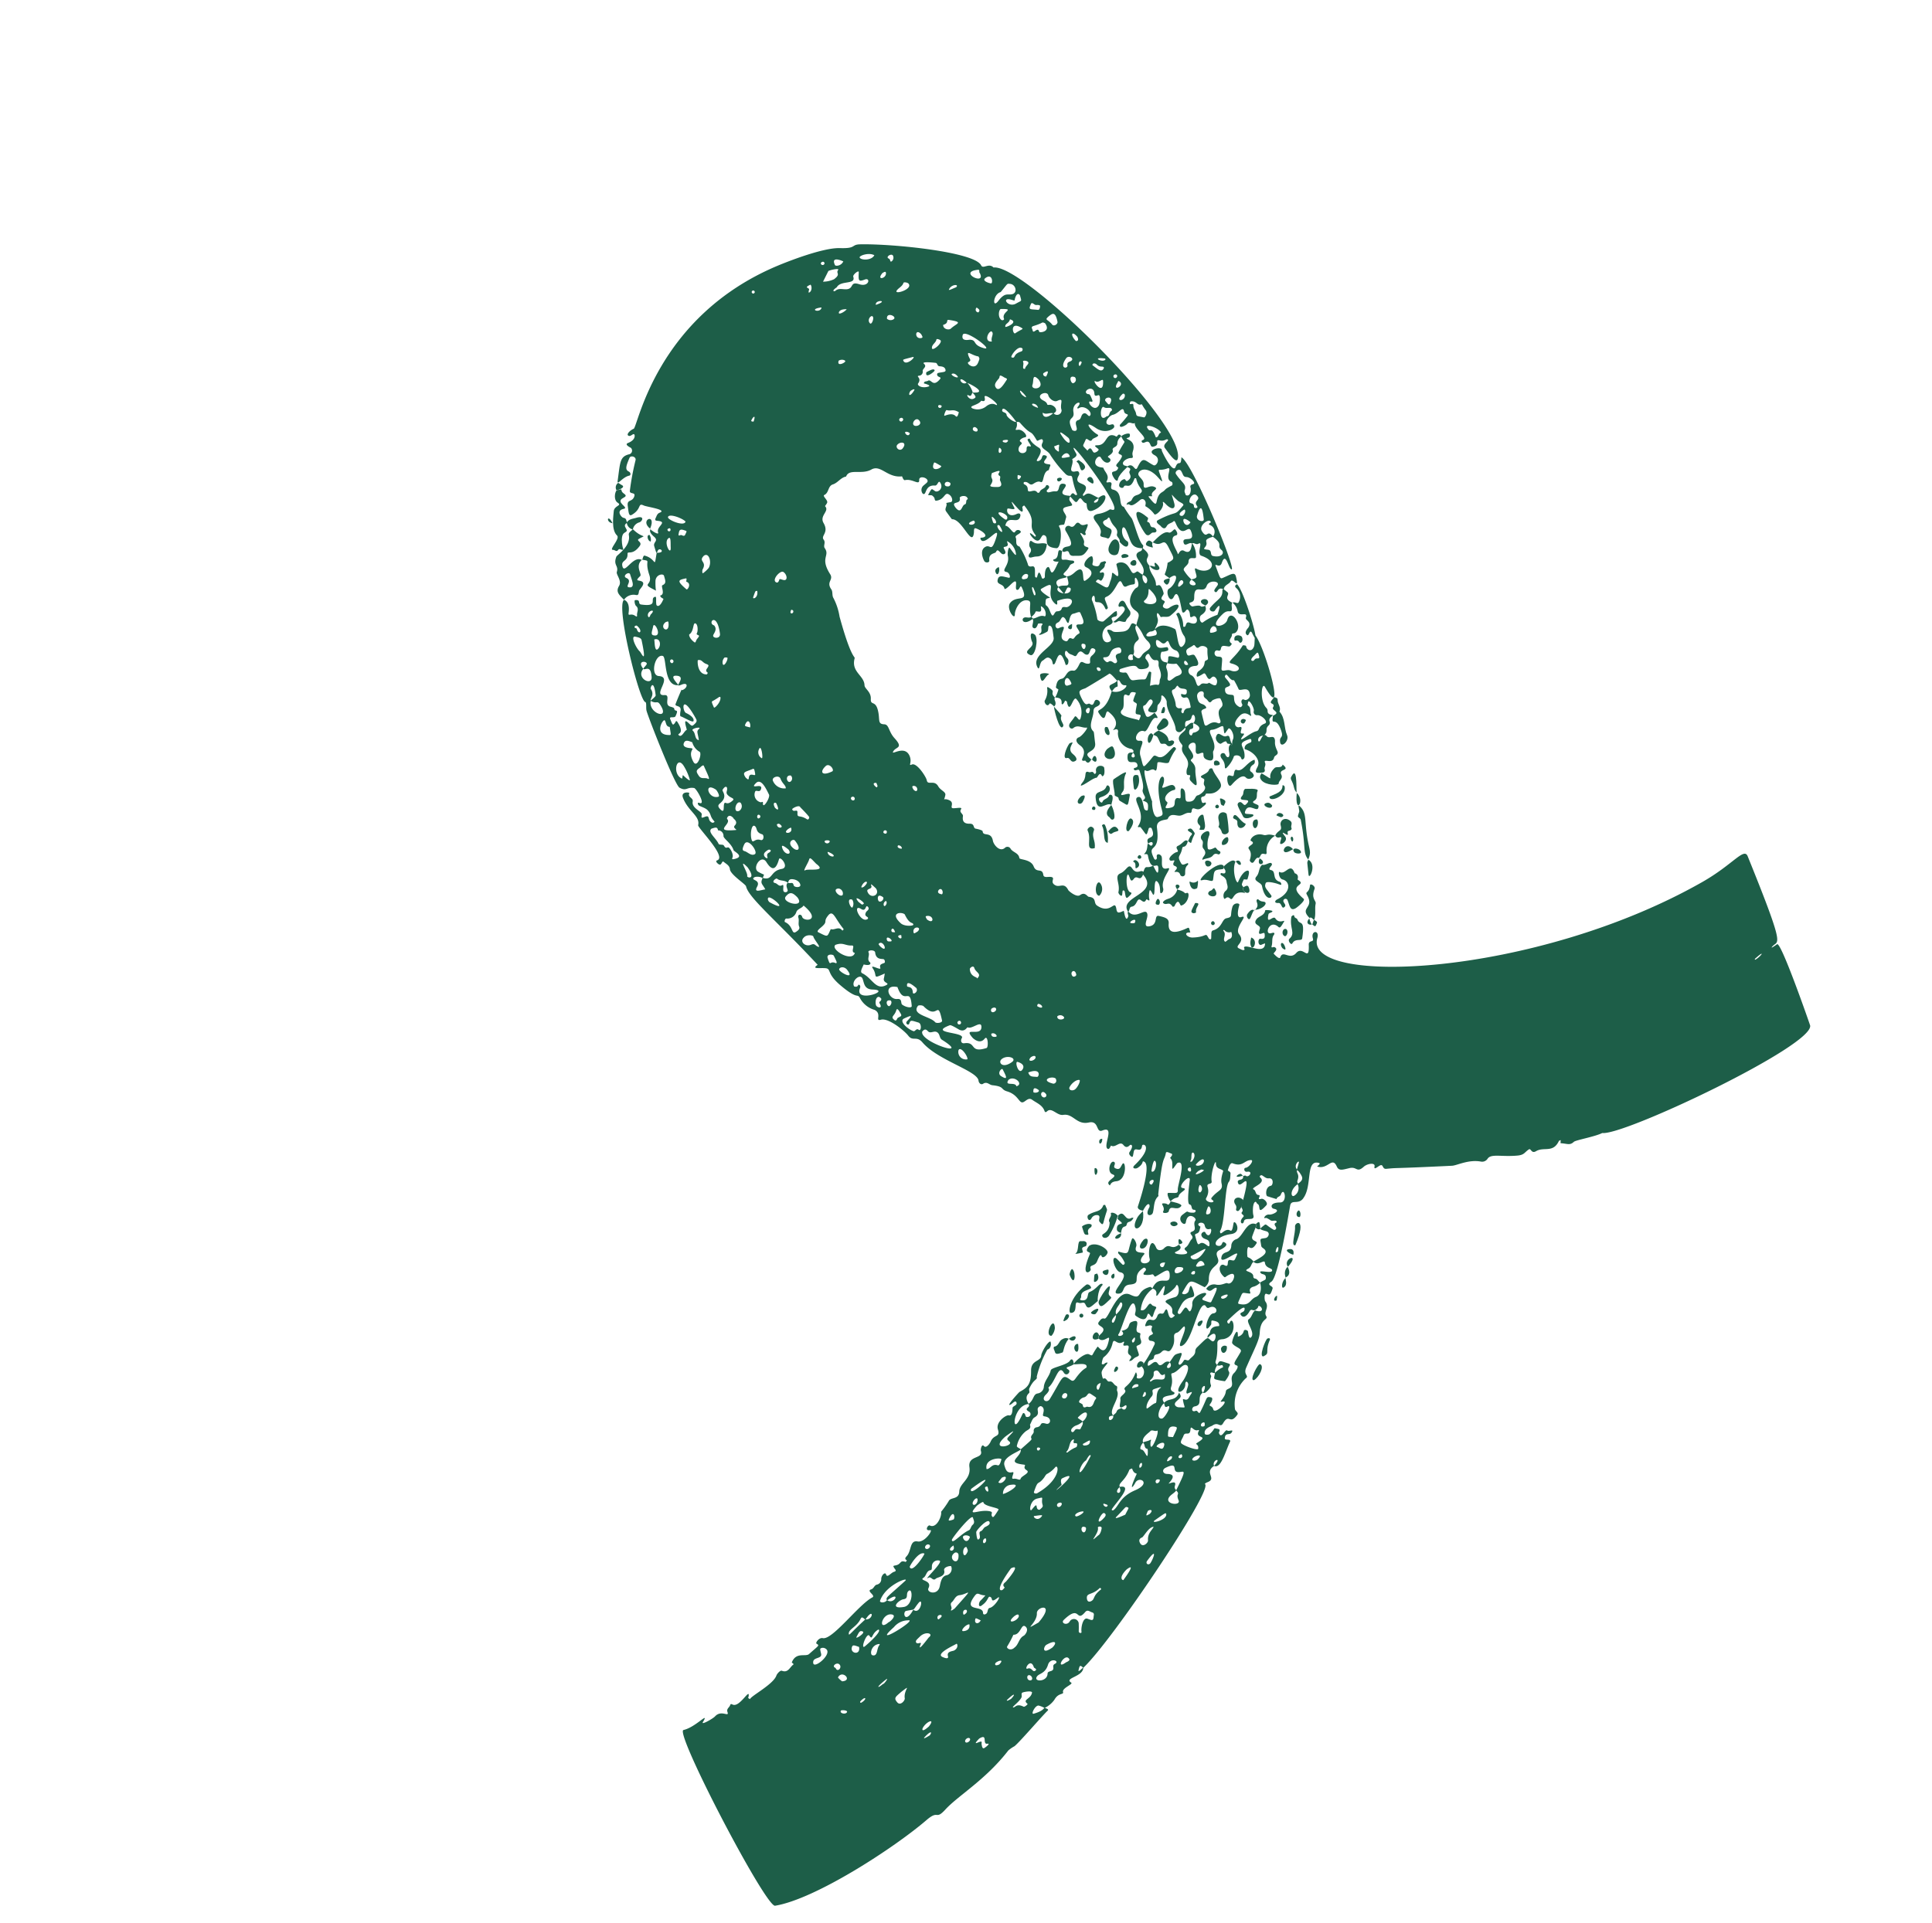 <?xml version="1.0" encoding="UTF-8"?>
<svg xmlns="http://www.w3.org/2000/svg" width="213.065" height="212.168" viewBox="0 0 213.065 212.168">
  <defs>
    <clipPath id="a">
      <path data-name="Прямоугольник 1919" fill="#1d5e48" d="M0 0h154.489v150.835H0z"></path>
    </clipPath>
  </defs>
  <g data-name="Сгруппировать 3056">
    <g data-name="Сгруппировать 3053" clip-path="url(#a)" fill="#1d5e48" transform="rotate(-35.02 140.413 44.277)">
      <path data-name="Контур 5349" d="M92.667 118.179c-.876.273-1.1-.692-1.626-.183s-5.584 5.711-6.514 5.689c-.776-.018-.061.49-.335.7-.665.517-.68.355-.883.087-.186-.246-.591.47-.585.588.045.84-.812.817-.848 1.389-.034.548-.637-.173-1.627 1.1-.494.637-1.285 1-3.428 2.3-.78.471-.192.954-.766.951a3.91 3.91 0 0 0-2.906 2.135c-.045.209.118.528-.119.613-1.373.493-.623-.68-1.834-.127-.6.273-.267-.487-1.154-.471-.071 0-.966-.317-1.164.274-.043.129.283.34.43.321 1.025-.133.606-.415 1.059.044.28.283-.133.333-.165.453-.2.763.821 0 .909.288.074.245.77.277.258.473-.377.144-.537-.463-.969.088-.179.229.635.417.229.651-1.095.629-2.518 1.881-2.948 1.156 1.45-.3.126-.7.006.005-1.392-.039-.485 1.363-1.671 1.045-.121-.033-.334-.027-.31.016.559.992-18.211 8.269-22.614 8.9-.113-.552-.209-.4-.642-.034.132.088.013.074.665 0-.564.866-2.44-.3-2.055.605.127.3-1.189-.115-1.336.346-.1.3-.45-.258-1.263.141a2.777 2.777 0 0 1-1.413.119 2.614 2.614 0 0 0-.378-.589c-.289-.263-1.31.3-.97.419 1.447.5 1.232-.113 1.488.345.055.1.156.237-.034.266-.854.13-4.524 1.069-5.243 1.112a3.739 3.739 0 0 0-.828-.006c-3.9 1.215-7.381.9-9.41 1.35-1.649.363-.561-.422-2.381-.24-4.641.463-15.031.118-19.1-1.846-.945-.456 1.884-22.072 2.854-21.671 1.292.534 3.629-.1 2.246.518-.388.173 1.133.323 1.468.248 1.015-.227 1.215 1.046 1.4.384.1-.368.468-.277.681-.445.15-.118.2.024.262.125.445.7 2.591-.442 1.985.218-.185.2-.215.061-.085.373.293-.235 3.036.148 3.882-.461.179-.129.69-.244.794-.087.414.621.954.17 1.431.168.119 0-.037-.267 0-.294 1.074-.7 1.573.4 2.088.338 1.467-.175 1.491-.076 1.326-.471-.062-.148.627-.412.916-.1.731.8 5.36-.76 7.048-.54.483.063-.178-.987.412-.8.307.1.533-.185.823-.065a.6.6 0 0 0 .75-.248c.254-.334.817-.4.716-.1-.144.436.551.157.883.273.353.123.245-.169.26-.346.022-.256.028-.257.283-.139.63.29.708-.264 1.135.326.015.02.139-.04.213-.062-.156-.28.03-.345.246-.39.789-.166 1.281-1.295 1.921-.636.554.57 2.2-.074 1.841-.236-.611-.28.157-.646.272-.434.4.737 1.729-.11 1.879-.527a9.792 9.792 0 0 0 1.349-.477c.445-.282 1.023.535 1.574-.2.57-.758 1.841-.34 2.467-1.567.613-1.2 1.769.176 2.061-.732.063-.2.546-.6.576-.27.037.407.7.161.873.054.811-.51 1.154.266 1.445-.646.275-.863 1.713-.8 1.878-.592.23.295.586-.129.808-.429.128-.172.628.1.7-.259.056-.29-.389-.151-.593-.164-.908-.062 1.462-.592 1.532-.584 1.066.132 1.578-.007 2.395-1.191.683-.99 1.439-.18 1.868-.718.223-.28 1.425-.84 1.708-.7.073.036-.271.723-.776.547a11.732 11.732 0 0 0-2.67 1.774c-.156.385-.343-.021-1.407.592-.162.093-.16.3-.269.379s-.731-.047-.776.994c-1.437-.865-3.474 1.572-1.961.909.672-.294.871-.554.952-.382.119.252-.246.436.136.6a.31.31 0 0 0 .437-.353c-.4-.814.432-.26.414-.794.815-.026 1-.6 1.5-.368a.793.793 0 0 0 .994-.237c.456-.507 1.164-.572 1.642-1.024.26-.245 1.865.628 2.429.309a.2.2 0 0 1 .188.05c.083.143-.065.387-.137.546-.637.011-1.07-.415-.836.154.148.359-.647.564-.606-.037.076-1.118-1.262.271-2.279.371-.2.02.145.352-.746.493-.816.129-.471.891.1.641 2.363-1.04 2.649-1.452 2.964-.71.165.389.134.665.617.5 1.625-.568 1.66-.131 1.809-.419.2-.378-.845-.781-1.053-1.012.389-.2 1.787-.3 2.013.069.306.506.032.29 1.263-.129.134-.046-.105 1.579 1.464.1.5-.474-.7 0-.837-.738.025-.357.481-.234.818-.395.622-.3-.355-.964.283-1.137.227-.062.468-.185.67.064.3.367 3.04-1.94 3.841-.54.776 1.356.724-.01 2.292.569.074.027.089.211.132.323a3.328 3.328 0 0 0-2.441 1.179c.389.576 1.331-.42 1.33.224 0 .228.421.476.146.593-.607.258-.954.845-.956.319 0-1.082-.629.948-1.311-.87-.15-.4.305-.255.545-1.007.423-1.332-2.785 1.354-3.256 1.5-.506.16.654.712.45-.1 1 .452.956-.278 1.478-.161 1.328.3-.479.875-.063 1.384.3.374-.072.155-.234.784-.191.741-.753.113-.857.424-.3.893-.164.969-.661.866-.389-.081-.59.132-.876-.083.21-.193.579-.073.41-.544-.193-.537.9-.761.275-1.06-.295-.142-.259-.225-.023-.365.117-.07.106-.141-.026-.146-.768-.031-.49-.972-.983-.578a2.687 2.687 0 0 1-1.69.735c-.178-.018-.666.469-.626.512.192.21.249.082.4.121.672.168-.566.218-.929.579-.129.128-.344.693-.276.7.415.063.094.517.384.646.345.154.163.561.339.824.13.194-.21.331-.242.512-.158.881-2.123 1.2-1.9 1.984-.293-.135-.446-.271-.6.008-.172.323.516.329.573-.032.193-.037.43-.016.569-.123.243-.187.449-.017.669-.022.082.772.921 0 .453 0-1.095-.011-.13-.527.016-.879.094-.226.414-.2.648-.25.666-.134.015-.465.676-.528 1.513-.145 1.987-1.119 1.7-.344-.047.126-.318.192-.123.382.439.427 1.263-.2 1.07-.853a11.93 11.93 0 0 0 2.413-1.09c.383-.17.384-.351.016-.679-.179-.16.018-.553.386-.485.66.121-.008-.269.684-.691.025-.016-.05-.209-.167-.259-.427-.187-.572-.173-.277-.381.949-.668.612.625 1.569.021a.359.359 0 0 1 .523.043c.2.2.366 0 .543-.061.667-.248-.659 1.293.435 1.1.321-.056-.187-.175.168-.588.638-.742-1.042-1.831 1.107-1.087.73.253 1.308-1.265.8-.94-.338.217-2.04.267-1.625-.086 1.87-1.591-1.343.35-.644-.437a.492.492 0 0 0-.028-.736c1.55-.976 1.687.962 2.4-.082.587-.863-.311-.678-1.329-.81-.217-.028.046-.362-.25-.434a1.977 1.977 0 0 1-.61-.389c-.332-.242.309-.318.373-.36a.209.209 0 0 0-.045-.361c-1.758-.092-1.037 1.384-2.307.649-.809-.468-.968.483-1.585.112-1.1-.662 2.491-.789 1.487-1.845-.362-.381.077-1.906.447-1.613.137.109.117.426.247 1.057.037.179.3.1.326-.046.19-1.141-.16-1.144.121-1.384.915 1.144.662.65 2.023-.266.291-.2.218.73-.072.928-.939.643.781 1.089.142 1.246-1.569.385.046 1.416.283.729.275-.8 1.6-2.067 1.288-.575-.092.436.412.591.588.556 1.043-.208.5.664 1.682.595-.081-.081.041.2-.029.33-.146.275-.6.133-.768.121-.544-.041 1.183 1.375 1.033.618-.045-.229-.108-.395.2-.392.391 0 .671-.287 1.03-.359.542-.107-.058-.816.56-.654.6.156.428-.641.978-.81.293-.09-.1-1.358-.974-.446-.415.43-.708-.846.176-.882 1.021-.042.319-.009 1.106.508.215.141.47-.041.236-.224-.3-.233.172-.509-.063-.764-.253-.274 1.428-2.024 1.572-2.205.469-.593-1.619-.165-1.169.27.563.546-.588.135-.894.528-.034.044-.231 0-.329-.051a1.072 1.072 0 0 0-.688-.015c-.072-.227.123-1.053.328-.911.733.508.8.7 1.066.282s2.731-2.171 1.654-2.411c-.134-.03-.957.394-.8.138.2-.326.528-.6.446-1.049-.009-.052.622-.085.34-.394-.078-.085-.238-.5-.413-.329-.731.71-.282-.2-3.285 3.229-.052.059-.079.187-.128.193-.725.092-1.039.728-1.525 1.135-.352.295-1.058-.191-.012-.686.232-.11.459-.743-.764-.109.179.154-.5-.364-.226-.68.061-.071 3.946-2.844 3.423-3.69-.168-.273-.056.206-.993.158-.225-.012-.629-.346-.069-.433 2.959-.458 2.14-1.547 1.886-1.275-.621.664-.644-.433-1.105-.01-.34.312-.455.516-.544.3-.075-.182-.081-.44.132-.52.847-.319.644-.631.44-.6-.344.054-.53-.037-.555-.426-.04-.632-.926-.213-1.147-.713-.03-.068-.4.29-.517.06-.292-.561 2.209-1.639.673-1.989-.771-.176.387-1.119-.709-1.578-1.288-.539-.819-1.817-1.83-2.308-.622-.3-.529-1.451-1.237-1.345-.113.017-.261 0-.209-.176.2-.686-.207-1.236-.41-1.828-.155-.454-.684-.245-.978-.338-.447-.142.06-.968-.743-1.982-.508-.641.109-.574-.951-1.5-.254-.221-.221-.7-.74-.713-.253-.006-.359-.3-.214-.574.519-.969-2.387-4.391-2.642-6.992-.1-1.026-.822-.663-.859-1.518-.029-.685-.654-2.9-1.465-3.174-.677-.227.514-.448.052-1.289a2.656 2.656 0 0 1-.563-2.032c.049-.58-.337.1-.98-2.427-.506-1.992.324-1.967-.312-2.462-.507-.394-1.278-.759-.427-.746-.934-6.7-2-10.444-1.5-11.624.1-.229-.675-2.036-.376-2.568.21-.373-.006-.718-.094-1.063-.067-.267-.431.255-.591-.073-.095-.194-.131-.539.083-.474 1.15.351.3-4.186.525-4.38.769-.676-.033-1.887.363-3.438.191-.748.966-.066.861-.007-.427.238.083.674-.22.969-.549.536.228 1.485 0 1.734-.277.3-.282.316.11.412.7.171-.024.42.3.986.048.084.3.138.29.032-.11-.782.184-.785.1-1.424-.056-.436-.537-.905-.507-1.085s.078-.305.238-.087c.441.6.629-1.531.453-1.7-.6-.586-.914-.16-1.3-.956-.265-.544 1.652-8.439 1.9-9.058.127-.314.549-.718.426-.851-.456-.5 3.413-10.568 4.558-10.573-.236-.174.662.307-.414 1.464-.307.33.195.125.4.675.031.08.1.291.211.077.159-.3.625-.427.5-.905-.047-.176.176-.64.28-.584.612.332-.042.488.27.78 1.465 1.374 1.1-.033 1.73.177.22.073-.157.362-.366.8-.048.1.012.564 1.009-.07a2.29 2.29 0 0 0-.092-.214c-.039-.106-.042-.316.025-.29.559.213.607-.85.842-.8.482.1.549-.218.734-.75.1-.288-.672-.655-1.117-.049-.718.978-.466 1.02-.671.643-.77-1.419.147-.357.518-1.61.516-1.74 1.086-1.058.309-1.828-.085.164.359-.354.48-.215.933 1.074-.082 1.884 1.278.515.815.605.676-.275.3-.148-.307.1-.486.525-.1-.616.153-.448.746-.164.581-.843-.2-.811.069-.838.176-.948-.164-.113.338 1.236.463.8.175-.6 1.292-.365.9-.861-.219-.28-.6-.38-.188-.605.209-.115.388-.284.674-.212.918.231-.8-1.34-.976-1.652-.393-.687-.364.2-1.686.08-.412-.037-.032-.572.186-1.017.375-.765.636-.059 1.219-.495.413-.308-.266-.451-.076-.751a28.584 28.584 0 0 1 2.489-2.443c.279-.268-.129-.76-.412-.584-.8.5-1.17.763-.932 1.182.132.233-.038.487-.214.409-.691-.309-1.789.171-1.369-.276 1.4-1.5 1.7-2.032 2.675-1.677a.418.418 0 0 0 .6-.458c-.025-.066-.413-.731.046-.62.9.217 1.138-.277 1.109-.388-.048-.183-.5.02-.612-.255-.122-.294.606-.366.912-.279.46.13 9.112-8.724 23.344-5.618 1.137.248 5.234 1.225 6.732 2.35 1.481 1.112 1.208.362 2.068.94 3.049 2.049 9.86 7.949 9.588 9.55-.085.5.86.23.986.983 2.962 1.557 7.436 26.275 4.54 28.925-.5.456-.465-1.079-.493-1.766-.021-.52.82-.38.8-.556-.027-.259-.38-.019-.781-.465s-.225.354-.794.212c-.4-.1-.368-.185-.307-.505.123-.65-.617-.311-.615-.685 0-.178.135-.142.245-.121.609.12-.149-1.578.326-2.052-.322.008-.34-.539-.778-.4-.1.034-.933-.021-.754-.3.1-.152 0-.008 1.221-.376.479-.145-.113-.243.068-.659.269-.618-.595-.129-1.235-.4-.4-.166-1.442.172-.981.661.15.159.55.09.389.467-.122.286-1.33.158-1.764-.989-.654-1.728-.653-.116-.287.637.2.408-.6.071-.758.148-.49.244-.3-.6-.645-.38-.733.471-.637.152-.51 1.089.756-.278.286.441.495.616a.634.634 0 0 0 .568.019c.123-.084-.37-.872.175-.491.916.64 1.528-.677 2.168.238.063.09.056.253.241.174.347-.148.412.335.21.318a.91.91 0 0 0-.723.4c-.245.268-.532.037-.759.177-.088.055.011.369-.679.363-.28 0-.28 0-.186.264.162.453-.847.619-.739-.606.048-.547-1.487-.029-.654.849.083.087.247.205.228.263-.147.46.105 1.058-.508 1.373-.408.21.46.216.236.573-.081.13-.483.338-.242.6.821.884-.589 1.78-.1 2.248a10.065 10.065 0 0 0-.019 1.533c-.053.61-.839 2.522-.679 3.155.016.064-.139.172-.215.259-1.109-.81-.626-1.276-.369-2.653.221-1.185-1.032.1-.584 1.05.109.232-.591 1.064-.738-.461l-.027.035c.335-.227.036-.691.274-.882.365-.293.291-.635.256-.986-.079-.8.354-1.191-.182-1-.105.036-.641-.235-.632.254.011.644.668.868.083 1.3-.455.34-.573.352-.694.14-.161-.281-.651-.524-.3-.774.829-.587-.229-2.39.985-1.987a3.229 3.229 0 0 0 1.391.366c.076-.008.165.159.257.233 1.077.869.57-10.954.261-7.424-.039.443-.718.2-.731.291-.079.522-1.211.822-.6 1.23a3.268 3.268 0 0 1 .321.162c.142.123.061.38-.131.466-1.414.636 1.01 1.345-.782 1.964-.147.051-.144.214-.044.2.725-.088.721.357 1.189 1.151-1.371-.173-.345.63-.03-.029 1.607-.11.3 1.24-1.334.77-.762-.219-.034-.98-.089-1.043-.338-.385.055-1.035-.483-.83-.492.187-.415.115-.547-.84.67-.352.447.159.617.264.273.169.041-.238.738-1.751.226-.49-.258-.2-.36-.882a13.157 13.157 0 0 1-.163-2.553c.131-.67-.629-1.3.053-1.654.206-.108.319-.356.072-.423-.481-.13-.435.06-.4-.5.063-1.085-.212-.382-.417-2.247a.341.341 0 0 0-.286-.342c0-.462-.067-2.285-.463-2.046-.357.216.21.456.032.755-.13.218.169 1.178.458 1.262-.233.726-.91.532-.365.809.471.239.53 1.318.143 1.122-.268-.135-.769-.13-.69.088.181.5-.239.161-.592.524-.457.471.322 1.036.657.6.1-.134.24-.384.465-.106.312.386.09-.8.316-.756.463.084-.162.049.446 1.472.273.638-1 .9-1.009 1.04s.3.217.524.122c.17-.072.323-.324.517-.128.608.615-1.122.239-.236 1.044.217.2.216.2-.077.381-.1.061-.22.2-.282.182-.489-.183-1 .506-1.237.611-.339.152-.024-.318-.953-.341-.565-.014-.266-.475-.71-.721-.135-.074-.215.12-.18.175.4.646-.379.786.1 1.034.241.125.548.151.569.529.007.125.155.179.276.1.288-.182.633.068.926-.142.1-.069.234.045.24.189.012.326-.491.2-.517.352-.057.318.413.248.8.574.427.359.687-.707 1.219-.16.6.613-1.674.3-.25 1.436.2.164-.3.091-.294.532.009.766-.054.472-.8.243-.647-.2-.315.755-.576.969-.758.62-.559.555-.861.4s-.346-.161-.374.109c-.058.561-1.218 1.963-1.589 1.66-1.317-1.075.127-1.36-.281-1.947-.249-.359-.9.666-1.172-.327-.124-.448-.027-1.325.223-.183.032.145.179.043.174-.025-.1-1.673.991-.883.855-3.371-.006-.106-.276-.06-.3.005-.655 1.639-.451-2.78-.743-.479-.049.384-.58-.4-.68-.338-.324.183-.462.9.484 1.053.348.058.461.286.072.525-.675.416-.9-1.013-1.828-.187.4.347.1 1.372.537 1.162a.353.353 0 0 1 .493.338c-.051.237-.794-.056-.834.216-.053.364-.6.624-.233 1.072a9.212 9.212 0 0 1-.36 2.117c-.115.233.017.362.233.463.4.189-.061.6-.372 1.12-.034.056.054.255.168.155.425-.368.624-.468.372.355-.077.251.273.215.323.141.192-.289.546-.769.887-.708.356.064-.536 1.193.592.6.3-.157.284-.171.739-.409-.595-.348-.41-.561-.277-.5.69.3.916-1.022 1.254-.224l.016-.026c-.941 1.041-.5.67-.037 1.208.284.329.49.35.437.527-.068.228-.416-.049-.643.083-.714.416-1.333.158-1.057.606.513.831-1.461-.937-1.316.615-.885.136.489 1.727.994.93.064-.1-.137-.349-.27-.29-.812.363-.605.639-.753-.663.757.051.947.921 1.3.044.335-.83-.05-.177 1.086-.315 1.823-.222-.1 1.373.454 1.406 1.123.067 1.351-.441.944-1.142-.379-.653 1.328-.924 1.214-.539-.2.66-.684.548-.4.908.492.626.6-.006.941.146.111.05.28.06.327.143.136.238-.167.172-.237.282-.208.331-.591.2-.881.32-.08.033-.074.144.028.168.566.134-.023.613-.409.716-.287.076-.07-.428-.537-.278-.156.05-.1.032.216.731s.394.707.983.22a2.514 2.514 0 0 0 .638-.554c.386-.623.114 1.88 1.008-.589.066-.183.929.014.958.862.024.712-.221 1.036.31 1.046.339.006.175.049.474.686-.244.1-.461.758-.274.946.107.107.738-.331.239-.967 1.183-.478-.074-2.631 1.31-2.268.371.1.346-.533.5.316.184 1.038-.732.34-.605 1.6.066-.073-.064-.025-.167.247-.223.594-.041 1.281-.44 1.84-.093.13.09.169.2.209.3.107.011.923-.049 1.05-.068.143-.359.163-.493.3-.179.177.109.362.058.536-.033.112-.575.161-.467.46a.517.517 0 0 0 .539.378c1.138.024 1.495.656-.439.779-.4.026-.62-.361-.97-.471 0 0 .081-.74-.125-.54-.363.354.014.658-1.09 1.188-.026.012-.029.073-.043.112a.75.75 0 0 1-.566-.1c-.248-.172-1.4.044.169.636.158.06.4-.059.362-.563.817-.238 1.464.533 1.821 1.242.134.267-1.187 2.193-.365 2.03a.873.873 0 0 0 .76-.817c-.04-.895.594-1.589.655-2.445.006-.088.378-.1.345.11a2.513 2.513 0 0 1-.446 1.354c-.063.073-.026.147.082.174.187.048.423-.466.71-.035.692 1.039 1.221-.326.685-.374-.581-.051-.016-.316-.014-.8 0-.47-.48.073-.663-.215-.09-.142 1.349-2.618.206-1.978-.874.49-.454-1.085.065-1.029.822.09 2.264-.973.691-.932.085.086-.252-.574-.159-.651a4.355 4.355 0 0 0 .967-.832c.02-.029.148.019.227.025.748.056.642-.048.842-1.342.219-1.418-.591-.334-1.106-1.5-.06.087 1.674-.45 2.056.131.178.272.738-.043.782.143s0 .708-.32.579c-.853-.343-.845 1.471-.971 1.746-.137.3.491-.351.751.177.38.772.864.118 1.21-.21a2.37 2.37 0 0 1-.494 1.463c-.227.414-.555-.61-1.018.014-.252.34-1.006.1-.958.575a4.06 4.06 0 0 0 .113 1.213c-1.2.145.623 1.54-.023-.018.368.135.6.246.719-.037.151-.347.267-.939.423-.627.74 1.481 2.63 1.02 1.268-.848-.352-.482 1.174-1.224.486-1.272-.288-.02-.28-.394-.544-.432-.165-.346-.909-.081-.708-.608.3-.79 1.038.956 1.4-.583.172-.726-.967.041-.961-1.1 0-.474.236-.917-.009-.874-.3.053-.581-.165-.925.01s-.5-.011-.533-.448c-.005-.068-.312-.715.149-.653 2.492.337 1.572.718 3.179.273.25-.069-.1-.5-.162-.748-.28-1.094 0-1.379-.5 0-.165.456-.555.587-.768-.263-.051-.2-.1-.824-.228-.494-.22.555-1.441.72-1.487.48a3.127 3.127 0 0 0-.3-1.3c-.016-.024.136-.158.206-.245.187-.233.137-.7-.319-.652-1.667.165-.924-.377-1.507-.416.265-.3.516.034.815-.142.565-.332.71.015 1.165-.032.629-.064.091-.511.558-1.6.02-.047-.114-.132-.161-.1-1.17.831-1.07-.189-1.495.067-.2.123-.47-.215-.316-.43a.73.73 0 0 1 .863-.229c.116.065-.047.346.189.35.821.012.494-.608.794-.744.416-.188.059-.376.049-.56.939-.05.288 1.071.909.721 1.273-.716 1.055-.147 1.581.826.158.293 1.105-.1.73-.837-.559-1.1 1.326-.382.948.014-.062.065-.5 2.842.192 2.375.782-.529.429.409 1.147-.507.639 1.248-2.119 13.54-2.562 13.306-.3-.159.689-2.063-.483-1.207-.558.408-.641-.52-.747-.114-.364 1.4-.432 1.46-.1 1.53.955.2 1.472.175 1.265.712-.586 1.516-.316-.111-.774.1-.367.166-.85-.1-1.144.312-.336-.752-.808 0-.936-.351-.084-.233.187-.271.6-.422.6-.218-.382-1.081-.972-.654-.747.541-.9-.672-1.509-.155-.444.378-.431.85-1.015.629-.3-.114-.174.452-.051.5 1.239.512.318.52 1.226.748-.147-.1.053.6-.961.574-.486-.013-.657.8-.321.765a5.907 5.907 0 0 1 1.764.238c.882-.644 1.026-.929.041-.548-.3.117-.632-.455-.193-.569 1.188-.309 1.677-.064 2.12-.741.209-.319.309.268.352.389.186.517-.846.242-.2 1.325l.022-.03c-.3.109-.333.458-.524.626-.308.271-.251-.32-1.1-.188-2.5.389-.605 1.36.043.825 1.147-.946 1.1 1.623-.081 1.669-.154.006-.335-.213-.434-.039-.16.283-.8.2-.58.775.026.068-.328.177-.42.1-.126-.1-.236-.218-.356-.324-.5-.445-.542.43-.906-.018-.3-.365-.791.22-.4.539.489.4.35.358-.417 1.322-.3.379.438.344.711.769.467.726 1.465.51.5-.611-.4-.466.69-.252 2.16-.9.05-.022.2.117.259.208.03.044-.029.149-.048.227-.069.269.173.777.77.352.221-.157.691-.946.808-.881.083 1.792-2.845 10.071-2.4 5.246.067-.729-1.4.9-1.2 2a.48.48 0 0 1-.08.337c-.294.387.248.674.207.716-.258.065-.588 0-.693.353a.385.385 0 0 1-.329.3c-.651.082-.348.552-1.09.607-.653-.392-.9.151-.81.23.167.139.961-.684 1.038.026.04.367.636.3.555.683-.089.419-.364.306-.535 1.3-.086.5-.5.21-.705.4-.611.568-1.025-.705-1.155-.084-.059.284-.374.338-.438.532-.139.423-.453.175-.788-.054-.354-.242-.1-.4.295-.6.811-.428.53-1.762-.04-2.4.246-.538.832-.221 1.029-.247.068-.009.28-.293.067-.358-1.65-.5-.8.3-1.606 1.287-.14.17-.475.172-.383-.09.139-.4-.454-.813-.619-.572a3.446 3.446 0 0 1-1.352.519c-.347-.076.251-.262.192-1.087-.054-.761.651-.576.58-.213-.1.543.241.6.474.08.117-.263.36-.71.634-.624.139.29.182-.126.529-.323.49-.278.557-1.357.267-1.261-.74.245-.784.393-.357-.422.2-.376-.6-.179-1.2-.53-.635-.372-.236 1.579-1.224 2.025-.218.1-.469 1.249-1.072.424-.541-.74.551-.855-.281-1.07-.892-.23.513-.965.131-1.347-.231-.231-.761-.156-.772.17-.018.556.063 1.165-.493 1.172-.353 0 .159.585-.289 1.174-.659.866-.922 2.357-1.144.753-.071-.512.574-.428.15-.7-.247-.156.223-.618.3-.664 1.111-.688.183-1.743 1.006-2.313.082-.057.042-.3.043-.462.008-1.172 1.382-.46 1.383-1.073.792-.037.826-.1 1.039.156-.259.015-.169.589-.63.359-.172-.086-.491.267-.438.47.093.355.309-.063.466.033.228.141 1.334.36.576-.878.639-.12.768-1.122.217-.645-.568.492-.681-.547-1.2.533a5.482 5.482 0 0 1-.6.094.384.384 0 0 1-.382-.574c.476-.842.267-2.16.9-3 .19-.251.086-1.145-.138-.844a1.059 1.059 0 0 1-.761.526c-.39.046-.468 1.025-1.207.205-.536-.594.97-.422.9-.975-.057-.48-.765.094-1.031-.02s-.351.406-.492.976c-.119.481.647.341.96.33 0 .285.048.869-.2.567-.338-.419-1.683.819-1.914.454-.417-.661-1.733.145-1.025.561.687.4-.59.563-.871 1.4-.329.977-.57 1.267-.131 1.188 1.417-.257 1.322-.551 1.619-.022.378.672 1.368.2 2.007.167.2-.01.212.291.127.334a5.992 5.992 0 0 0-1.4.7c-.322.28-.934-.86-1.149-.621-.242.269-.612.782-.687.487-.114-.449-.7-.176-.853-.57-.2-.519-1.311 2.853-1.365 3.218-.195.2-.984 1.57-.464 1.766.686.258.619.077.978-.826 1.437-3.621 2.937-2.619 1.374-1.649-.406.252.79.247 1.011.539.181.24.025.625-.189.527-.611-.279-1.622-.012-1.4.622.116.33-1.16.322.018.777.595.23.593-.436 1.01-.5.2-.033.268.2.391.226.183.038.611-1.075.824-.733.319.51-.717 1.216-.376 1.5.726.608.965-.076 1.346.091.221.1 1.2.087 1.2-.447-.006-.376.5-.457.345-.717-.454-.752.608-.053 1.079-.441.112-.092.41 0 .358.175-.247.808.141 2.009-.558 2.2-1.106.308-1.466-.526-1.654-.374-.391.317-.585-.425-.837.476-.062.223.3.19.3.284 0 .191-.25.177-.7.214-.749.063-.619-.917-1.135-.294-.036.043-.173.072-.194.048-.3-.351-.766-.228-1.114-.422-.384-.214-.659-.893-1.305-.481-.156.1-1.08-.765-1.56.158-1.379 2.653-1.878.589-2.188 2.549-.048.3.243.268.324.08.205-.473.577-.046.473.252-.157.45-1.071 1.108-.211 1.41.677.238-1.286.463-1.65 1.533-.044.128-.227.36-.448.325-.332-.053.374-.531.353-1.185-.03-.961-1.137 1.253-1.216.767-.011-.068.153-.823-.14-.482a2.115 2.115 0 0 0-.44.58c-.2.529-.213-.144-.359-.055-.278.169-.4.061-.491-.24-.189-.658-.665.252-1.263-.042-.274-.134-.4.242-.649.241.05-2.051 4.026.485 3.708-2.455 0-.242.212-.192.276-.241.641-.489.389.023 1.191.1.037.147-.341 1.542.3.588.51-.761-.989.064-.119-1.84.128-.28-.467-.323-.167-.384.7-.141.9-1.059.991-.456.082.536.884-.242-.055-.211.237-1.057.977.356 1.282-1.162.02-.1-.185-.233-.263-.172-.844.668-.576.475-.67-.628-.008-.09-.4-.151-.1-.272 1.562-.626 1.037-2.795 1.756-2.617.616.152-.246 1.358-.151 1.591.073.178.176.294.309.133.428-.519.43-.612.062-1.113.212.009.433-.005.466-.266.159-1.294.288.1 1.139-2.593.106-.336-.415-.186-.418-.462 0-.373.46.207.618-.258.229-.675-1.152-.44-.308-1.433.18-.212.381-.183.7.1-.95.179.094.948-.027-.021.057-.047.164-.1.162-.141 0-.113-.022-.277-.1-.327a1.754 1.754 0 0 1-.176-2.274c.184-.159.3-.408-.106-.506-.677-.163 1.245.2.589-1.988-.162-.542-1.034 1.18-.957-.479.032-.7.575.43 2.543-1.175.708.9 1.978.524 1.631.326-.589-.337.023-.938-.473-.942-.071-.5-.117-1.175-.294-1.13-.067.017-3.006-.174-3.077-.2-.723-.221-.8-.162-.93.562-.238 1.371.268.82.386 1.164.158.458.449.065.668 0 .3-.09.534.525.138.653-.369.118-.622-.237-.967.233-.45.613-1.442.965-1.274 1.785.026.125-.095.252-.588 1.189-.546 1.038-1.867-.3-1.355 1.276.186-.277-.647.5-.637-.331 0-.007-.384-.133-.218-.3s1.035-.473.71-1.41c-.241-.694.119-.885.391-.8.352.112 1.545-.28 1.338-.379-.444-.211-.6-.853-1.218-.806a.274.274 0 0 1-.306-.3c.012-.389.509-.384 1.1-.626.373-.153-.009.905.5.467a2.144 2.144 0 0 0 .783-2.042c-.226-.28-1.365.88-1.133.031.116-.424.2-.2.032-.532-.579.344-.548.1-.481.016.447-.553-.149-.777-.256-1-.05.074.066.162.809-.414.087-.068-.176-.283-.029-.417.286-.262.55-.574 1.034-.368s.991-.546 1.577.018c.234.225.9-.205 1.008-.253.418-.187.338.221.684.5.486.389.279-.388.941-.447.372-.033.8-.174.609-.5-.332-.566-.777.576-1.146-.039-.139-.232-.053-.782-.67-.532-.206.083-.339.188-.463-.091-.1-.218-.3-.38-.313-.651-.018-.521-.344-.128-.409.06-.141.409.21.573-.306.98-.063.049-.3.032-.268-.073.739-2.292-.7-.773-.964-.768-.425.006.249-.389-.117-.913-.17-.244-.5-.108-.763-.137-.375-.042-.908.761-.87.317.14-1.62 2.863-.764 3.339-1.694.317-.62.622-1.082.41-1.324-.185-.212-.36.4-.646.372-1.1-.116-.892-.3-.813-.289.5.088.436-.548.807-.634.263-.061-.023-.252-.266-.372-.032-.016-.459.392-.655.165-.309-.357.491-.549.447-.989.379.263.944.117 1.247.563.129.19.674-.567.305-1.145-.173.328-.279.584-.538.352-.463-.415 0-.045-1.04.018.468-1.246 1.2-1.323.713-1.768-.638-.577-1.731.1-2 .494-.416.607-.431-1.11.3-1.332 1.133-.342 1.676 1.266 2.031-.638.081-.436-.3.021-.514-.066-.524-.212 1.233-1.187-.325-.919-.182.031-.872.146-.8-.027.252-.6-.592-.853.043-1.311.368-.267.622.171 1.039.6.176.182.393-.42.163-.654-.529-.539.764-.383 1.146-1.413.054-.145.508-.682.65-.621.045.019-.027 1.393.193.989a1.85 1.85 0 0 0 .01-1.722c-.133.172-.056.611-.561.373-.245-.116-.17.124-.242.412-.085.345-.434.217-.486-.015-.1-.441-.059-.678-.406-.488-.178.1-.746-.389-1.134.34-.129.242-.513-.014-.491-.253.037-.413.3-1.3.99-1.224s.1.972 1.592-.162c1.326-1.007-1.79.181-1.525-.855.047-.182.16-.047.293.01.675.285.388-.634-.02-1.243-.179-.266-.337.1-.5.279-1.1 1.188-.153-2.019-1.1-2.638-.026-.017-.034-1.054-.034-1.086 0-.376.5-.4.542-.746.143.063.292.117.427.194.288.164.491-.338.4-.67-.213-.768-.673.115-1.572-.355-.2-.1.008-.284 0-.432-.03-.5-.176-.334-.387-.616.849-.387.671-.4.879.107.127.312.953.323 1-.426.03-.432-.422.111-.659-.087-.917-.76-1.4.444-1.617-.035a.648.648 0 0 1 .542-.691c.486-.05.692-.015.738-.254.065-.341-.485-.925-.737-.521-.346.555-.507-.576-1.3-.891-.163-.065-.007-.521-.019-.527C100.7 26.789 101 25.118 99.8 25c-1.218-.118-1.915-1.529-2.721-.963-.548-.256-1.139.046-1.695-.129s-.872.515-1.431.415c-.277-.049.006.69-.231.869-.126.1-.427.155-.42.2.113.737-1.117.463-1.2 1.415-.113 1.255-1.074.939-1.045 1.518.02.4-.44.5-.439.831 0 1.052-1.061.531-1.159 2.684-.035.779-.86.4-.857 1.464 0 .3-.347.594-.355.9a6.723 6.723 0 0 1-.629 2.081C85.969 40.9 86.53 40.839 86.34 41c-1.2 1.011-.209 2.141-.811 3.059-.213.325.2 1-.3 1.638-.444.572.293.406-.038 1.367-.368 1.069-1 1.279-.345 1.772.429.322-.084.91.044 1.895.19 1.459-.368.9-.875 1.088-.793.3 1.421.065 1.111 1.483-.168.769-.82.811-.333.912.573.119.507 2.018.345 2.367-.26.56.737.387.653 1.273-.049.524.354.982.089 1.236-.6.575-.4.032.015.694.4.644-.566.715-.1 1.023.389.256.894.446.594.564-.383.15-.066.546-.257.743-.415.43-.352.779.126 1.1.5.334-.005.6.249.847.063.062.523.544.446.672-.315.523.788.5.327 1.5-.182.394-.12 1.464.621 1.4a.393.393 0 0 1 .475.427c-.036.487.472.887.2 1.408-.092.176.969.81.765 1.659-.2.831.711.634.334 1.377-.188.37.474.477.648.774s-.549.294-.213.936c.261.5 1 .242.856 1.25-.015.1.259 1.2.75 1.192.686-.012.545.592.682.711.679.589.007.831.19 1.312.673 1.768 2.059.434 1.51 1.563-.228.469.065.493.574.6-.1.243-.587 1.224.022.8.164-.114.1-.4.345-.463.08 1.3 1.933.668 1.537 1.476-.209.427-1.273.843-.614 1.185.96.5 1.145-.757 1.549-.316.525.574.754.9.4 1.321-.758.923.122 1.336 1.3 1.556.353.066.281.062.091.613-.636-.534-.658.242-.091.609 1.439.931 1.459.19 1.385 1.122-.006.069.121.247.223.117.345-.44.431-.68.675-.6 1.007.345 1.487-.458 1.973-.252.7.3.444.012 1.246-.637.428-.346.967.114.748.27-.109.078-1.244 1-.576 1.2.908.275-1.349.476-1.283 1.423.083 1.189-1.278.675-.893 1.293.086.138.15.318.275.4.241.152.135-.227.283-.226.5 0 1.343 2.043 2.1.99a2.953 2.953 0 0 0-.462-.114c-.34-.194.132-.781.328-.6.271.247.434.27.631-.058.133-.222.136-.241-.18-.331-.423-.121-.156-.3.142-.545.354-.293-.447-.8.272-1.066.438-.164.972.181 1.37-.26.049-.054.6.408.6.508 0 .17-.426-.058-.537.043-.993.908.358.357.345.812-.025.842.935.69.549.862-.6.269-.759.342-.814.1-.291-1.308-1.886-.139-1.018.127.345.106.307.242.09.319-.416.149-.548.588-.868.839-.264.208.088.191.147.275.344.5-.476.469-.466.564.025.242.138.909.357.75.748-.543.638.883 1.734.613s.551 1.752 1.635.056c.306-.479.619.162.774-.308.29-.879 1.19-.374.427.241-4.344 3.5 17.164 17.3 38.3 19.3 3.907.37 5.99-.51 5.747.544-2.289 9.954-2.531 9.67-3.231 9.676-.094 0-.974.142.316.135.541 0-2.123 9.346-2.152 9.419-.83 2.084-23.833-1.815-25.587-3.43-.889-.124-2.835-1.039-3.123-1-.61.089-.693-.249-1.292-.721l.217-.269c-.079-.011-.178-.059-.233-.028-1.3.737-1.7-.458-2.693-.528-.625-.045-.247-.607-.547-.617-.58-.019-.741.221-1.412-.162-1.519-.865-2.233-1.843-2.881-1.615a.717.717 0 0 1-.8-.152c-.977-1-2.417-1.166-2.874-1.455-6.14-3.872-4.781-3.118-6.134-3.884-.429-.243.114-.657-.4-.707-.334-.033-.823.042-.512-.25.346-.325-.472-.722-.983-.658-1.066.133-.588-.461-1.377-.777-.7-.282-1.163-.383-1.052-.945.249-1.263-1.038-.246-1.777-1.255.245-.03.53-.034.387-.205-1.009-1.208-2.015 1.692-3.672 2.208M53.2 128.218c-.3-.049-.419.4-.485.552-2.886.387 3.3-.094.485-.552m40.745-13.008c-.369.224.007.538-.69 1.009-.084.057-.1.211-.153.32-1.157 0-1.544.844-1.025.832a.98.98 0 0 0 .994-.86c.854.048.9-.288.905-.863.005-.665-.345-.2.557-.977.306-.265-.715-.135-.588.538m-62.53 15.448c.282 1 1.817-.547.885-.274-1.1.323-.55.392-1.6-.066-.425-.185-1.008 1.19.72.34m36.973-13.827c1.581-.255 1.329-.913 1.126-.8-.4.224-.96.248-1.1.827-.939.127-.907.465-.787.521s.67-.305.758-.546m45.53-93.615c-.37-1.573-.8-.013.025-.03a2.672 2.672 0 0 1-.106 1.273c-.187-.005-.385.367-.568-.023s-.322.741.463.644c.173-.022.1-.415.076-.642 1.5 1.2.219-1.18.11-1.222m-55.3 101.148c.833.008 1.557-.947-.1-.67-.176.03-.1.042.124.691-.923.065-.793-.193-1.4-.07-.358.072-.368.547.081.361.4-.167.431.362.684.2.222-.142.53-.2.61-.511m-32.146 4.129c.691.626 1.619-.639-.022.034-.1-.449-.145-.5-.4-.363-.817.448-1.672.176-1.952.538-.236.306.118.082 2.378-.209M66.1 57.027c.163.313.547.188.373.609-.092.222.351.583.55.476.153-.082.27-.592-.231-1.055s-.624.2-.728-.114c-.126-.384-.573-.54-.676-.949-.035-.137-.792-.1-.448.276.18.2.092.6.486.632.285.026-.11.313-.227.574s.338.474.431.2.122-.57.471-.648m-.861-25.095c-1.023.912.431 2.953.594 1.144.081-.907-.236-.365-.618-1.165.307-.034.756-.051.817-.164.927-1.708-.04-1.01-.04-.9 0 .818-.689.818-.752 1.09m1.352-3.366c-1.309.357-.29 2.2.248 1.241.221-.394.465-.862.014-1.046-.586-.24-.05-.243.287-.373.457-.175-.631-1.132-.55.178m-3.873 101.51c.281.032.518.195.812.226.248.026 0 .13-.05.187-1.094 1.3 1.377-.216 1.323-.58-.311 0-.392-.477-.708-.379-.172.054-1.209-.024-1.343.572-.4.094-.8.361-.58.539.307.254-.267 1.607.489.486.039-.059.1-.175.079-.191-.308-.283.145-.58-.022-.86m-33.069-1.95c.338.951 1.988-.021-.023.032.076-.385.065-.262 2.865-.621.789-.1-1.973-.921-3.516.208-.179.131.261.53.674.381m90.15-96.68c-.236-.334-.767-.3-.917-.743-.237.277-.228.826.94.709a.5.5 0 0 0 .929.245c.175-.676 1.111-.946.185-1.1-.39-.065-.589-.716-.448-1.085.185-.485-.981-.809-.894-.139.04.314.356.564.211.925-.01.025.079.112.136.139.457.206.608 1.211-.142 1.049M62.709 136.51c2.426-1.319 1.89-1.165 1.4-1.478-.792-.509.818-.944-.929-1.231-.443-.073-.664.349-.237.663.973.714-.3.876-.493.966.443.131.873.247.458.576-.518.41.288.561-.787.6-1.769.06.017 1.739.178.96.177-.855.522-.367.407-1.053M126.424 52.7c-1.257-.424-.716.133-1.254.377-.295.134-.543.045-.046.467.39.332-.194.6.061.887.644.722 1.275.481 1.153.006-.2-.776.556-.291.053-1.764a.808.808 0 0 0 .44-1.292c-.016-.247.27-.02.315-.174.13-.445-1.344-.474-1.386.278-.063 1.147.618.067.663 1.214m-12.172 8.514c.7-.343.259-1.013 1.3.17.187.212.574-.415.29-.787-.394-.516-.078-1.1-.1-1.288-.039-.276-.553.251-.715-.366-.035-.133-.178-.7-.408-.389-.594.8.287.975.638 1.2.1.066.011.369-.151.36a2.007 2.007 0 0 1-.625-.278c-.3.132-.8.729-.306 1.188.326.3-.187.187-.3.623-.221.879-.763.948-.565 1.247.118.177.718.01 1.024.111.832.275.828-.266.762-1.011-.027-.309-.1-.01-.845-.779m-6.41-13.329c-.453-.134-.385-.274-.775.224-.047.06-.1.165-.08.221.158.413-.072.789-.089 1.183-.018.41.457-.108.684.038.7.449.548-.326 1.06.177.463.456 2.141-.4-.356-1.1-.078-.022-.255.644-.384.082-.375-1.634 2.1-2-.3-2.179-.391-.028.215 1.268.24 1.355m-24.4 75.16c.595.032.653.149.8-.027.318-.374-.092-.544-.125-.738-.129-.758 1.006.9 1.214.389.089-.217-.483-.566-.187-1.117.2-.378-.824-.059-.987-.818.848.065 2.028.288 1.764-.521-.124-.38-.1-.276.125-.76.2-.428.235-.3.727-.077.3.135.79-.189.48-.57-.532-.655-.523-.634.188-.676.334-.02.142.087.583 1.022a.21.21 0 0 0 .36-.06c.049-.211-.06-.534.363-.435.011 0 .049-.058.054-.092.032-.213-.369-.234-.46-.469-.287-.736-.287-.417-.436-.633a.537.537 0 0 1 .67.021c.281.252 1.419.419.779-.238-.227-.233-.016-.857.973-.164.724.507 1.462-1.292.548-.656-.2.141-.468-.078-.652.127-.223-.284-.452-.563-.663-.856-.1-.141.39-.982 1-.705.2.09.8-.509.266-.811-.284-.16-.292-.469-.426-.709-.047-.085-.341-.134-.284.118.212.936-1.6.217-1.352.652.147.255-.2.558.082.795.308.257-.595.306.008.526.283.1.383.831.055.9-1.57.349-.481-.316-.712-.67-.053-.081.02-.282-.035-.317-.3-.19-.958.774-1.045 1.032-.265.784-.852-.393-1.252-.012-.364.346-.606-.281.2-.434.34-.064-.118-.448.223-.533.249-.062.2-.324.251-.511 4.056-3.331.787-1.354 1.249-2.436.107-.251.347-.06.518-.029.33.059.383-.319.345-.215.418.166.184.162.346.285.264.2.854-.134.3-.4-.331-.158-.089-.577.1-.461.324.2 1.295-.131.986-.349-.614-.435-1.186.148-1.865-.878-.161-.243-.655.151-.889.346-.024.02.176.29.06.431-.206.248-.417.591-.688.662-.688.18-2.969 3.538-3.915 3.889-.028.01-.039.066-.058.1-.229.418.731-.123 1.028.508.115.244.535-.262.751-.462.408-.377.271 1.445-.928.817-1.478-.774-2.445-.135-1.822.309.4.286.589-.44.769.159.115.382-.558.338-.95.261-.53-.1-.607.242-.707.623-.249.955-1.275.022-2.173 1.382a1.079 1.079 0 0 1-.85.4c-.931-1.7-.7-1.689-2.393-.905-.122.056.132.438.593.308.255-.072 1.007-1.095.466.428-.3.832-.637-.349-1.927.3-.676.339-.867.426-.779.616.1.224.387.016.868-.115.423-.115.154.552.309.611s.588-.332.664-.473c.54-1 2.893-.083 1.5.061-.394.04-.288.2-.169.367.431.6.427.609.641.485.827-.479 1.922-1.02.718-.972-.331.013-.4-.21-.447-.465a1 1 0 0 1 1.129.218c.412.471 1.058.457 1.134.608.3.594 1.711-.408.831-.617-.678-.161-.689.107-.757-.3-.163-.977.574-1.352.787-.915.34.7.494-.466.89-.058.325.335.246.353.9-.051s-2.185-.113-1.58-.741 1.021.31 1.638-.427a.78.78 0 0 1 .856-.305c.72.258 2.145-1.049 2.746-.113-.017.2-.023.117-1.05.837-.542.38.217.8-.106.939-.5.214-.771.234-.914-.116-.127-.31-.691.616-.739.721-.076.167.194.181.234.874-.335-.016-.539.337-.913.283-.823-.118.3.493-.05 1.021a.214.214 0 0 0 .023.309c.2.191.1.469.2.688a1.6 1.6 0 0 1-.946-.09c-.731-.148-.437.63-.727.385-.559-.472-.453-.584-.944-.28-.647.4-.773.426-.621.59.839.9 1.209.245 1.956.419.817.19 1.261-.922 1.269-1.035m-19.311-68c-.066-.3-.684-.791-.888-.563-.12.134.542.624-.165.974s.081.507.58.755c.092-.742-.119-.857.492-1.2.733.927 1.086-.17 2.282.391.836.391.72-1.339.367-1.047-1.077.888-1.37.465-1.317-.537.058-1.092-1.686-.386-1.354.35.393.871.485.49 0 .872m47.584 3.273c-.252-.59-1.1.088-.4.388.166.071.145-.1.2-.182a2.136 2.136 0 0 1 .223-.243c.145.737.229.835.8.605s1.481.251 1.39-.805a2.713 2.713 0 0 1-.046-.949 4.093 4.093 0 0 0 .024-1.307c.633-.632 1.1-.63.838-1.367-.549-1.517 1.312-2.072 1.522-2 .606.2.818-1.582.318-.746-.326.545-.222.142-1.116-.011-.375-.064-.195-.438-.192-.712.006-.619-1.2.614-2.279.384-.383-.082-.276.2-.555 1.046-.041.125-.34.158-.3-.048.272-1.275-.744-.943-.371-1.476.465-.664-.208-.455-.3-.129a8.749 8.749 0 0 1-.71 2.039c-.1.175.241.617.444.6 1.8-.165 1.461-.2 1.81-.091-.118.218-.219.522-.486.4-.936-.409-.025.633-1.14.39-1.187-.259-1.958 1.462-.884 1.529.517.032.167-1.616.655-1.1.4.419-.131.322 1.082 1.007 1.049.592 1.3-.792 1.675.3-.38.045-.394.482-.592 1.227-.128.484-.662-.1-1.207.835a.8.8 0 0 1-.408.42m-53.894 74.29c1.5.676-1.236 1.175-2.066 1.522-.181.075-.019.208.085.2.73-.041 1.4-.8 3.176-.43 2 .42 1.3-1.073.5-.663-.645.328-1.048.307.6-.659.3-.173-.231-.053.017-.841-.115-.018-.268-.091-.339-.043-1.141.761-1.84.445-1.947.936-1.143.158-.206 1.017-.028-.023m11.353-4.742c.015.6-.2.526-.813.621-.51.079-.349.526-.132.684.754.55.392.5.828-.382.152-.308.161.4.682.152.59-.286.468-.153.639-.329a2.718 2.718 0 0 0-.527-.139c-.142-.213.423-.484.65-.738.18-.2.086-.665-.242-.215-.543.745-2.049.231 0-.466.439-.149 1.532-.74 1.348-1.166-.212-.488-1.2.065-1.826-.211-.257-.113-.189.589-.958 1.172-.507.384.149.69-.147.815-.331.14-1.533-.976-1.475.206-.651.008-1.856.882-1.214 1.25.295.168 1.937-.659 1.26-.739-.333-.039-.195-.225-.077-.539.742-.193 1.157.619 2 .022m-17.88-4.9c1.229-.14 1.628-.155 1.642-.277.046-.412.547-.239.687-.556a.375.375 0 0 1 .53-.136c.594.266.53-.4 1.048.253.333.416.976-.145.354-.731-.229-.216-.077-.245.2-.521.342-.344.141-.677.015-.7-.71-.13-.274.752-1.224.656-.273-.028-.576.243-.866.379-.122.415-.377.338-.739.319a2.823 2.823 0 0 0-1.8.779c-.061.127.111.366.18.556-.507.053-2.23-.5-2.525.42-.14.435-.3.863.3 1.1.339.132-.712.478-.306.669.355.168.412.615.643.433.26-.2 1.283.125 1.071-.381-.246-.587.384-.426.1-.683-1.57-1.4.265-.81.7-1.575m65.518-57.35c.207.4.347.852.678.546a.6.6 0 0 0 .224-.634c-.17-.571-.824.282-.694-.685.081-.6-.122-.283-.828-.486-.221-.064.164-.435.383-.432 1.187.014 1.011-.587 1.394-.5.4.086.191-.09.817-.912.176-.231-.175-.757-.58-.724-.521.043-.153-.544-.445-.538-.644.014-.994-.258-1.128.414-.08.4.629.224.617.622-.017.574-.126 1.261-.61.951-.85-.544-1.181.222-.962.571.4.643-.552 1.6.275 1.446.371-.069.5.42.859.366M68.742 32.278c-1.48-.817.727-3.259.424-3.637-.566-.7-2.4.95-1.628 1.567 1.247 1-1.9 1.35-.707 2.07.665.4-.719.813-.178 1.438.1.116.259.326.219.393-.237.406.52.267-.366.779-.255.147-.576-.461-.665-.066-.147.652-.206.764.168.646.135-.043.319-.229.3.1-.076 1.589-.761.937-.719 1.222.073.491.779-.037 1.051.049.072.023.412-1.493.6-.525.108.557.105.551.554.48.222-.035.366-.107.394-.366.371-3.432-.781-1.577-.532-1.16.191.32.465.956.162 1.2-.184.149-.665-1.012-.855-1.227-.083-.094.224-.411.316-.5.518-.487-.3-.742.007-.951.46-.313.933-.608 1.411-.9.138-.083-.073.038.086.078.609.153 1.089-.367.241-.548-1.076-.23 1.088-.354.133-1.12-.591-.475-.461.42-.42.968m1.508 92.25c.945-.336.832-.42 1.488-.173.4.151-.124.355-.725.8-.133.1-.179.465.6.124.272-.119.267.353.576.264.375-.108.812 0 1.085-.415a.65.65 0 0 1 .41-.209c1.858-.3 1.46-.28 1.71.373.2.535 1.59-.916-.18-.545.076-.306.413-.223.574-.381.572-.565 1.159.081 1.221.016.292-.313.025-.618-.253-.894-.176-.174-.247.216-.417.281-1.581.6.34-1.221.923-.89s.843-.637.012-.771c-.383-.062-.118-.415-.293-.534-.636-.435-3.46 2.581-4.631 2.245-.65-.187 1.488-1.073 1.491-1.555 0-.173-.779.163-1.048.068-.711-.251-.411.665-1.581 1.127-.635.251-.39-.494-1.034-.37-.593.115-.728-.345-1.024-.014-.317.354-.559-.232-.985.216-.384.4.451.167.717.273.32.128.115.431.258.591.263.3.8-.178 1.138.4-1.337.222-.017.936-.033-.026m1.064 4.849c-.9.008-.708 1.153-1.624.727-.312-.145-.725.34-.179.47.261.062-.008.577.362.384 1.638-.854 1.442-1.067 1.872-.642.211.209-.22.47-.455.54-.408.122.079.24-.09.677-.248.64 2.053.243 1.368-.078-.107-.05-.3-.127-.155-.172 1.381-.412.827-.752 1.5-.623.881.168.527-.96 1.524-1.086.1-.013.84-.258.663-.491-.335-.443.077-.443 1.188-.979.431-.208-.219-.795-.194-1.324.011-.23 1.805-1.411.929-.247a.823.823 0 0 0 .9-.14c.167-.118.4.172.339.326-.028.072-.462.787-.092.716.718-.137.473-1.779.918-1.773s.724-.374 1.141-.4c.635.831.878.209.689-.105-.1-.172-.181.007-.271.031-.8.209-.477-.426-.993-.184-.422.2-.946.293-.989-.172s.382-.071.624-.273c.685-.572-1.3-.254-2.165-.12-.218.034-.211.491.059.313.812-.534-.036 1.755-1.589 1.112-.187-.078-.57-.431-.844-.024-1.343 1.993-1.445 1.242-1.4 1.956-.26.152-.56.256-.676.576-.176-.031-.231-.266-.34-.287-.272-.052-.117.283-.275.389a1.29 1.29 0 0 0-.548.759c-.05.191-.9.362-1.054.282-.361-.182.037-.037.408-.52.189-.246-.587-.218-.557.375m54.627-83.9c.118.017.291-.237.209-.353-.531-.757 1.156-1.3.449-1.48-1.089-.28-.723-.93-1.157.573-.207.717-.17-.262-.314-.813-.406-1.553-1.47-1.378-1.537-.963-.057.349.173.769-.129 1.161-.459.6.421.365.761.813.52.687-.652.137-.723.787-.272-.15-.383-.347-.367-.083.12 2.014.342.273 1.488.341.644.039.228-.142 1.32.016m-16 14.685c-.012.6.208.355 1.194 1.061.254.182.363-.052.95-.359.052-.027.207.148.146.222-.317.388-.6.731-.944 1.1.954.312.676.532.92.43.167-.069.259-.3.423-.4.485-.281.518-.788.682-1.236.069-.187.3-.352.289-.518-.021-.36-.554-.04-.4-1.122.044-.314-.535-.153-.59.109-.015.071.182 1.309-.763.852-1.257-.607.491-.7-2.15-1.5-.123-.037-.328.138-.213.283.438.553.6.07.455 1.086M116.7 71.55c.667.22-.58.52-.073.8.3.163-.154.225-.287.283-.828.363 1.054.1 1.673.374.381.168.413-.361 1.246-.159.457.111.275-.94-.132-1.223a.355.355 0 0 1-.062-.61c.242-.219.359-1.462.035-1.146-.084.083-.244.213-.223.259.184.415-.179.658-.281.978-.211.663-.035-.735-1.1-.549-1.347.235-1.053.905-.793.991m-1.247-1.84c.5-1.828 1.2-.36 1.371-1.908.02-.182-.744-.4-.894-.354-.34.1-.367-.018-.375-.344-.006-.256-.237-.482.034-.759.4-.411-.467-.771-.753-.188-.456.931.192.858.164 1.453-.016.323-.441-.117-.708.136-.041.039-.468 1.166-.489 1.218-.31.767.723.008 1.252.889.08.132.307.189.4-.146m-42.474 13.1c-.209-1.846.825.5 1.488-.5.41-.62-1.031-.345-1.275-.813-.047-.09-.623.315-.951-.4-.062-.135-.387-.886-.527-.922-2.552-.658 1.007 1.581.262 1.923-.318.146-.391.47-.107.615 1.254.639-.215 1.234 1.715 1.842.23.073.984-1.125.424-.963-.252.073-.794.141-1.028-.782m-5.2-13.58c-.421.259-.842.434-.687.714.6 1.083.109 2.414 1.406 2.581.521.067-.169-.382.2-.738a4.746 4.746 0 0 0 .407-.407c-1.6-.3-.765-.165-.754-1.231.007-.63.6.8.712.444.128-.417.41-.242.676-.194.129.023.25-.27.17-.38-.117-.159-.743-.416-.34-1.14.162-.291-.539-.731-.587-.443-.064.392-.656.512-.5 1.022.021.066-.12.431-.71-.229m40.09-18.415c-.01-.77-.5-.1-.886-.184-.516-.119-.626.5-.315.558 1.591.3-.986.6-.189 1.607.234.3.48-.258.725.156.186.316.317-.063.959.014.413.05-.087-1.354.65-.787.571.439.643-.277.794-.994.048-.23-.418-.242-.689-.374-.554-.269-1.294 1.279-1.048 0m3.916-29.893c-.166-.241.012-.472.175-.406.48.194.742.441.853.186.148-.338-.138-.561-.32-.711-.2-.163.028-.413-.129-.55-.3-.262-1.207-1.044-1.113-.655.122.5-.439.328-.576.58a.427.427 0 0 1-.623.186c-.387-.189.158.383-.578.645-.223.079-.038.662.7.917.467.16-.169-.552-.169-.552.159-.239.344.009.522.012.464.01-.021.95 1.213.611.177-.049.109-.154.043-.262M86.237 111.67c.231-.578.964-1 .952-1.062-.067-.356-.546-.6-.2-1.094.422-.588-1.154.551-1.526 1.356-.06.129-.21.1-.319.062-.609-.227-.11.546-1.228 1.081-.308.147.1.788.4.773.236-.012-.153-.387.122-.466 1.088-.314 1.5.1 1.8-.651m32.532-45.682c-.307.107-.1.278-.138.981-.028.51-.579.012-.765.234-.524.623.235.87.33 1.084.111.252-.612.612-.185 1.451.048.094.17.176.391.025.058-.039.019-.412.292-.494.2-.061.2.2.347.255a.552.552 0 0 0 .653-.156c.617-.958-.581-.933-.63-1.25a9.4 9.4 0 0 0 .154-1.14c-.423-.155-.142-1.1-.448-.991M35.3 130.208c.437-.424.817-.726 1.251-.577a.729.729 0 0 0 1.032-.493c.009-.118-.753-.443-.888-.082-.251.666-1.046.186-1.281.223-.453.07-.249-.519-.6-.546-.826-.063 2.461-.469 2.063-.866a.652.652 0 0 0-1.033.048c-.106.123-.211.339-.349.269-.456-.23-.737.253-1.144.233-.641-.033.689.766-.2 1.253-.5.274.372 1.291 1.147.538m72.784-65.6c.491-.332.609-.312.33-.581-.259-.25-.288-.229.481-.981.19-.186-.25-.456-.007-.652.681-.55.809-.393.52-.674-.434-.424-.54.3-.792-.176-.348-.654-.791.914-1.347 1.016-1.14.208.963 1.939.815 2.048m-42-4.512c-.282.154-.78-.084-1.049.123a1.044 1.044 0 0 1-1.34-.044c-.108-.071-.394.146-.334.245.525.875-.258 1.563.381 1.581.249.007.545 0 .607-.274.079-.342.383-.521.486-.829.15-.451.528-.177.409.124-.219.556 1.549 1.7.84-.926m48.242 4.786c-.042-.368-.543-.392-.532-.9.005-.246-.354.093-.606.01-.507-.168-.33.788-.8 1.551a.382.382 0 0 0 .145.534c.386.18.088.244-.026.367s-.043.412.147.249c.539-.46.836.235.982-.076.622-1.322.078-1.026-.093-1.27-.141-.2-.084-.28 0-.431.1-.177.393.754.776-.035M37.962 134.6c-.612.069-.265-.411.056-.5a7.3 7.3 0 0 0 .819-.175c-.6-.416-.409-.824-.987-.635-2.2.72.167 1.312-.334 2.06-.155.231.13.314.288.279.232-.052.384-.4.633-.295.547.233 1.966-.436 1.348-.409-.989.042-.5-.24-.575-.467-.137-.432-.364.139-1.248.142m30.522-2c.118-.062.124-.112 0-.152-.5-.167-.259-.978-.633-.523-.512.623-.567-.22-1.02.119-.224.168-.593.262-.673.473-.094.249 1 1.819 1.179 1.629.389-.419-.113-.623.309-.6 1.638.1-.022-.5.835-.947M67.8 62.521c-1.124.28-.374.555-1.527.66-.223.02-.67.046-.555.258.606 1.128.482.981 1.332.511.237.359.909.213.942.812.007.124.225.035.22-.033-.115-1.429.263-2.3-.411-2.207m-23.453 78.586c-.485.075-.079.769.475.5a.533.533 0 0 1 .679.735c-.418.655-.487.665-.54.8-.046.116.152.341.245.157.226-.448 1.069-1.229 1.363-.815s.371.613.683.225c.111-.138.333-.262.139-.5-.165-.2-.2-.565-.6-.461-1.6.418.141-1.047-2.444-.645M62.63 47.327c-.6.046-.179 1.139-.318 1.833-.027.133.378.309.37.454-.012.219-.037.37.225.432.234.055.131 1.082-.259 1.251-.087.038-.067.132.038.179 1.268.575.529-.651.576-.8.244-.758-.178-1.67-.016-1.92a.592.592 0 0 0-.134-.862c.2-.386-.072-.435-.482-.567m59.07-14.745c-.413.921-.945-.169-1.247 1.558-.013.076.281.517.5.157.156-.261.205-.832.675-.666.374.132.537-.338.9-.259s.173.664.431.6c.5-.118.183-1.4-.547-1.385-.068 0-.261-.11.06-.2.942-.276-.341-.758-.768.195M69.4 73.406c-1.132-1.218-1.615.591-.772 1.067.512.289.012.583.089.821.157.483.643.948.774.726 1.144-1.929-.691-.452-.091-2.613m-.575 5.585c-.935.744 2.809 5.666 1.259 1.993-.133-.315.168-.611.054-.949-.127-.375-.563-.3-.734-.568-.1-.162.02-.645-.579-.475m.687-32.967c-1.041.2.691.382.124.841-.4.327-.473-.248-.705-.132a.857.857 0 0 0-.171 1.331c.061.061.289.017.137.211-.474.606 1.036-.031 1.087-.39.093-.655.371-2.02-.473-1.861m.576 30.367c-1.247.373.429 1.726.493 2.57.016.2.623.544.73.288.984-2.343-.4-.178-.772-2.5a.772.772 0 0 0-.452-.361m-16.793 50.37a3.083 3.083 0 0 1-1.172.1c-.165-.045-.381.1-.573.156-1.082.337-.536-.271-1.76.625-.19.139.1.325.168.332 3.031.285 3.824-1.254 3.337-1.208m-15.142 13.718c.584-.006.979-.565 1.6-.485.153.02.873-.186.73-.717-.162-.6-.96.473-1.61-.026a11.554 11.554 0 0 1-1.281.655c-.232.053-.051.675.561.573M65.53 70.612c.362.435.478-.067.576.211.044.123-.078.253-.142.295-1.591 1.028 2.834 2.271 1.037.94-.771-.571-.334-1.133-.222-1.626.151-.659-1.221-.494-1.249.181m42.69-64.265c-.84 0-.446.24-.378.231.524-.069.789.374 1.168.586.7.389.762-.554 1.425.32.709.935 1.485.106.808-.061-.759-.187-.64-.316-.078-1.055.158-.207-.722-.157-.788.068-.276.932-1.339-.5-2.157-.089m18.361 40.864c.325.512.856-.192.9-.36.07-.284.291-.23.482-.164.331.113.194-.792-.174-1.067-.324-.242-.11-.454-.1-.891.01-.386-.645-.377-.657-.044-.043 1.158.353 1.59-.247 2.017-.133.095-.147.357-.2.509M81.664 115.1c-.073.955.974.042.667-.057-.383-.124-.386-.381-.267-.667.218-.524-.842-.848-.463-.141-.252.16-.416.509-.81.367-.063-.023-.2-.011-.209.019-.369 1-.4 1.108-.117 1.1.656-.021.447 1.254.852.641.379-.573-.318-.677-.2-1.235.073-.35.642-.285.548-.026M66.473 65.669c-.785.038.354 2.665 1.242 1.957-.388-.392.567-.629.188-.867-.617-.387-.556-.859-1.43-1.09m56.243-48.514c-.8-.307-1.879.994-.765.647 1.186-.37 1.182.092 1.686.277.584.214.935-.652.452-1.069-.289-.249-.146-.184-1.374.145M66.364 38.308c-.19-.276-.4-.666-.731-.505-.64.309.179.892.242.954.381.368-.479-.054-.647 1.374-.11.923 1.4-.213 1.184-.527a1.718 1.718 0 0 1-.048-1.295m-23.748 87.845c.34-.558-3.213.489-3.3.64-.283.469 1.181.017 2.154.206.2.038.432-.226.66-.249.4-.041.395-.345.49-.6m1.128-.869c-1.729.417-.144.393.742 1.256.469.457-.12.3-.041.752.024.134.344 0 .983-.264.263-.108-1.093-1.2-.886-1.632.066-.14-.593-.11-.8-.112M59.7 122.85c-.273.468.213.392.286.482.268.338.547.254.846.041.57-.406.67.037.275-.97-.166-.422-.429.049-.852-.134-.3-.129-.88-.005-.679.275a1.313 1.313 0 0 1 .124.306m64.722-89.26c.206-.095.89-.864.566-.953-.214-.059-.4-.109-.227-.388.521-.864-.861-1-.694-.481.1.312.345-.028.079.965-.046.171-.149.112-.234.009-.354-.433-.43 1.28.51.85m-15.639 23.371c.1.815.429 0 .686.851a.226.226 0 0 0 .434-.034c.1-.235.056-.751.706-.463.252.111.585-.433.218-.619-1.091-.554-1.082.575-1.878 0-.112-.081-.194.043-.167.267M68.053 78.4c.122.166.463-.122.565.213s.681-.36.434-.67c-.505-.634-.539-.763-.885-.5-.247.187-.4-.273-.081-.345.7-.154 1.111-.227-.089-.433-.638-.11-.349 1.181.057 1.735m-27.212 66.121c.564 0-.088-.879-.739-.368-.788.619-1.335.243-1.694.347-.83.242.526 1.2 1.085.431.171-.234.454.049.689 0 .309-.068.193-.516.659-.409m86.668-109.27c-.571.336.287.2.018.541-.215.275-.137.623-.275.907-.149.308-.022.3.473.842.094.1.644-.186.608-.526a5.162 5.162 0 0 1 .032-.8c-.568-.115-.2-.674-.856-.968m-12.91-9.589c-.132.331-.288.392-.511.079-.6.233-1.54-.4-1.279.142a1.507 1.507 0 0 0 1.441.675c.856 0 .878.587.979.561.228-.059-.4-2.028-.629-1.457M36.91 145.634c.015-.221-.649-.515-.846-.573-.234-.07-.261.265-.423.362-.481.287-1.625.242-1.37.4.188.117.558-.172.962.567.071.13.565.067.543 0-.241-.772.612-.175 1.134-.752m27.73-99.619c.1.9.422.093.69-.118.337-.264.047.363 1.013.224.3-.042.035-.3-.056-.58-.215-.652.16-.536.331-.917.049-.11 0-.337-.526-.11-.174.076.123.961-1.077 1.061-.336.028-.389.152-.375.439m45.834-13.066c-.652.447-.013.652-.9 1-.252.1.335.48.467.577.667.491.66-.372.714-.446.083-.117.271-.26.246-.335-.062-.184-.095-.29.12-.372.474-.179-.275-.317-.648-.426M74.66 67.3c-.1-.456-1.3-1.151-.92.557.119.537.987 1.064 1.053.907.127-.3-.357-.164-.133-1.464M64.1 39.846c.013-1.338-1.494-.011-1.019.988.111.234.09.023.359-.154.065.267.189.927.317.9a5.918 5.918 0 0 0 .343-1.738m-33.365 89.969c.94.453 2.05-1.166 1.47-1.148-.505.016-.441.727-1.018.428-.452-.234-1.956-.005-.452.72M108.492 4.345l-1.16.628a2.935 2.935 0 0 0 1.154.477c1-.041.482-.426.957-.582.245-.08-.613-.466-.952-.523m-41.639 46.7c-.5-.627 0-.864-.148-1.224-.166-.407-1.021.516-1.163 1.1-.1.394.411.012.795.524.257.343.663-.221.516-.4m-1.57-3.28c-.09-.792-.647-.412-.628-.326.175.791-2.177.237.058 1.532.284.165-.192-.368.231-.456.614-.127.258-.74.339-.75m-30.048 85.4c3.367-.8 2.089-.448 1.3-.884-.44-.243-.774.093-1.158.133s-.245.488-.516.616c-.127.06-.191.16.373.135m28.841-70.158c-.672.1-.452.979.215 1.109.421.082.306.306.47.584.288.485.1-.88.246-1.185.062-.133-.448-.636-.932-.508m-35.514 68c-3.615.43 2.8.818 1.714.281a2.042 2.042 0 0 0-1.714-.281m37.841-3.675c.262-.045.65-1.058 1.334-1.063.474 0-.447-.255-.519-.279-.561-.184-.24.365-.808.5-.375.089-1.027.372-1.167.745-.052.138.884-.058 1.159.1m-45.331 1.425c-.059-.4-.484-.551-.561-.423-.226.38-.17.707-.552.675-.317-.026-.729-.32-.958.141-.3.6 2.188.4 2.071-.394m20.854 10.98c2.836-.726.833-1.58.427-.936-.592.94-2.629.737-.427.936m25.45-112.97c.064.177-.308 1.9.877-.888.111-.261-.132-.482-.339-.716-.391-.441-.664 1.053-.538 1.6m-1.33 32.2c-.114-.633-.231-1.023-.989-.812-.867.241 1.047 2.4.989.812M42.859 133.1c-3.034 1.055-2.323 1.421-2.114 1.412a1.646 1.646 0 0 0 .331-.078c-.082-.4.2-.427.461-.447.07-.005 2.69-.66 1.322-.886m73.779-111.536c-.508-.476-.655-1.293-.83-.792s.016.729-.447.666c-.3-.041.032 1.168.83.674.514-.318.4-.321.446-.548M73.28 29.3c.145-.06.333-.075.429-.178.064-.069-.23-.286-.023-.379.265-.119.716-.827.451-1.009-.188-.129-.617.665-1.209.64-.069 0-.256.378-.048 1.012.066.2.186 0 .4-.085m-42.943 104.2c-.49.078-.682.087-.732.264-.094.33.615.275.291.479-.995.626 1.1-.1 1.169-.1.716-.029.128-.781-.728-.644M64.6 50.817c-.612.347-.527.48-.384.659.209.261.256.859.716.9s.464-2.009-.332-1.557m-15.457 78.8c.736-.034.465-.183.757-.6.272-.389.409-.287-.243-.554-.848-.347-1.686.8-1.2.651 1.311-.388.2.167.684.5m15.5-93.5c.313.242.22.234.663-.62-.347-.289-.039-.6-.038-.9s-1.887.546-.626 1.52M105 33.825c.109.96.683.127 1.023.239.284.094.32-.385.617-.277.247-.5-.567-.821-.653-.619-.327.766-1.043-.466-.987.657m11.574-15.2c-.6.492.261.821.337.877.659.493-.129.6.737 1.653.812.989-.485-3.015-1.074-2.53m.858 35.364c-.162-1.429-.112.04-1.246.125-.683.051 1.354 2.058 1.246-.125m-47.57 3.126c-.12-.726-.11-1.043-.393-.8-.264.223-1.432.683-.985.705.342.017 1.881 1.58 1.378.1m2.145-6.109c.085-.327-.83-.416-.858-.331-.134.415.558.258.263.638-.408.527.064.28.434 1.19.094.231.352 0 .349-.067-.02-.483-.189-1.43-.189-1.43m7.2-28.82c-.891.165-.032.714-.966 1.154-.069.032-.284.3-.221.368a3.289 3.289 0 0 0 .858-.116c.665-.294 1.055-1.44.329-1.407m-7.14 9.051c-.095.044-.971 1.261-.1 1.848.037.025.2-.074.2-.074-.061-.2-.075-.344.193-.439.387-.138.414-.193.222-.469-.271-.389-.084-.684-.514-.866m-6.64 9.845c-.538-.009-.581.118-.593.671-.01.49.463.513.624.818s.238-.246.458-1.412c.033-.177-.421-.084-.489-.077m59.325-18.319c-.265-.389.021-.067-1.21-.47-.347-.114-.283.178-.351.312-.245.482.735-.047.492.574-.047.119 1.1.781 1.069-.416M31.063 136.781c.179.3.426.6.543.266.184-.535.715-.146.915-.121.584.075.765-.463.622-.459-.227.006-2.548-.463-2.079.314m-5.946.539c-.837.095-1.08.052-1.013.706.054.525.829.314.933.094.4-.84 1.652-.861.08-.8m31.557 1.294c-.609-.174-.572.48-.558.547.088.422.769.3.884.094.408-.721 1.142-.684 1.368-.881-.44-.276-1.354.2-1.694.239m14.367-73.244c.309-.148-.335-.451.313-.738.092-.041.537.016.448-.383-.076-.342-.474.423-.735-.187-.5-1.16-.985 1.349-.026 1.308m-24.11 57.223c.355.257.828-.2 1.252.369.131.175.517-.154.7-.3s-1.463-1.233-1.952-.064m-10.961 3.694c-.359-.617-2.15.2-2.172.276-.248.8 2.222-.191 2.172-.276m33.078-1.02c-.71.057-.154-.714-.6-.864-.505-.171-.179.429-1.073.508-.086.008-.256.186.079.161.724-.054 1.121 1.209 1.593.2m2.845-76.894c.21-.265-.019-.579.135-1.216.106-.44-.724-.7-.816-.28a1.346 1.346 0 0 0 .681 1.5m-44.964 81.845c-.873-.041-1.129.659-1.124 0 0-.526-1.811.743-1.055.67 2.558-.245 2.394-.663 2.179-.674M117.638 25.09c-.3-.734-.315-.314-.536-.25-.445.13-.908.2-.862.7.051.55 1.012.1 1.465-.075.16-.061.047-.166-.067-.372M28.407 130.224c.008.068 1.215-.035.774-.49-.774-.8-2.455.68-.774.49m96.03-95.143c.261.213.437-.208.737-.185.175.014.229-.211.107-.336-.166-.169-.429-.222-.526-.481-.165-.439-1.531 1.139-.318 1m-8.995-18.6c-.279.4.188.866.477.82.786-.124 1.593.279.43-.841-.411-.4-.128.269-.907.021m10.152 5.9c-.78.07-.336.139-.283.964.021.321.552.325.656.092.514-1.149-.008-1.061-.373-1.056m-1.342-3.714c.02-.23-.136-.393-.551-.1-.329.231-.184.358-.5-.04-.771-.96-.837.548.183.64.775.069.6.223.872-.5m-44.529-.725c-.054-.478-.941-1.793-1.294-1.519-.256.2.85 1.943 1.294 1.519m-4.739 69.487c.771-.011.02-1.008-.76-.914-.534.064-.524.931.76.914m.746-58.3c.076.6-.556.705-.708.84-.267.235.429.831.713.284 1.18-2.267-.516-1.787-.005-1.124m-33.72 98.5c-.068.108-.454.759-.288.8.459.105.375-.685.744-.591.263.067.449-.141.69-.1.359.06.657.085.693-.206.056-.459-1.739-.057-1.839.1m8.678-6.788c-2.471.279.254 1.474.043.7-.138-.508-.006-.411.855-.615.528-.125-.65-.09-.9-.081m33.786-91.691c.155-.167.239.118.436.3.326.3.643-.308.463-.763-.152-.384-1.587-.045-1.31.47.092.172.252.109.411 0M122.038 14.1c-.055-.135.263-.27.036-.4-2.021-1.113-.244 2.046-.036.4m5.518 33.874c-.044-.434-.576-.383-.882-.133-.556.454.251.433-.076.924-.142.213.33.485.315.123-.028-.712.76-.244.643-.914m-.022-7.873c.295.187.452-.226.77-.1.119-.565-.869-1.886-.938-1.313-.1.791.529 0 .168 1.414M73.7 63.116c-.069-.324-.167-.878-.238-.555-.108.491-.626-.074-.729.319-.245.939.988 1.142.967.236m-4.747-18.24c.046.181.075.456.241.253.5-.608.676.377.85.015.308-.641.232-.56-.122-.649-.7-.175-.956-.341-.969.381m51.655-17.431c-.189-1.022-.492-.174-.892.1-.568.391.933 1.284.892-.1M49.594 140.5c-1.134.193-1.474-.468-1.8.15-.131.248-.075.447.234.491.479.068.435-.379 1.6-.434.119-.006.088-.227-.033-.206m65.333-129.952c-.02-.166-.313-.451-.408-.377-.323.248-.713.143-1.057.252-.689.218 1.568.961 1.465.125M65.8 131.5c.865-.5 1.058-.56.88-.763-.56-.637-.926-.114-1.232.3-.105.141-.011.159.352.465m11.158-82.608c-.961.109-1.108.687.2.9.309.051.324-.908-.2-.9m2.028 67.406c-.423-.205-.376 1.214 1.558.334.325-.148-.329-.168-1.558-.334M65.261 44.872c.222.121.29-.666.238-.8-.608-1.53-1.335.4-.238.8m14.7 48.452c-.24-.267-.974-.2-1.356.018-.284.163-.046.521.309.544s1.108-.4 1.047-.562m-4.437-69.2c.039.156.854-.182.477-.683-.05-.067.317-.278.163-.344-.817-.355-1-.38-.641 1.028m46.153-5.425c-.174-.119-.775.431-.676.945.051.264.313.217.326.147.165-.869 1.738-.146.349-1.091M29.2 146.471c-.389.083-.823.174-.4.265.7.15.326.217.253.432-.025.073-.269.467.036.483.253.013.867-.035.531-.2-.549-.268.776-.914-.425-.981m82.14-121.107c-.315-.712-.631-.546-.963-.966-.062-.078-.573.266-.571.362 0 .055.92.148.995.743.038.3.356 0 .539-.139M41.578 142.877c.72-.115.861-.5-.36-.625-.354-.035-1.129.63.36.625m27.159-88.825c.105.839.768.972.674-.375-.021-.306-.764-.342-.674.375m57.576-4.284c-.478.383.181 1.121.372.755s1.117-1.948-.372-.755M77.076 77.683c.863-.088.306-.634.473-1.129.119-.356-.4-.3-.468-.2-.527.815.336 1.289 0 1.327M56.472 128.1c-.959-.078-2.7 1.686.675-.094.065-.034.219-.346-.675.094m14.683-43.739c.245-.285.222-1.692-.253-1.375a.832.832 0 0 0 .253 1.375m2.392 4.46c-.827.328.536.574.315 1.075.843.3.5-1.173-.315-1.075m29.492.727a.648.648 0 0 1-.505-.567c-.025-.119-.15-.112-.136-.018.078.562-.637.645-.543 1.061.026.114.374-.013.569.049.327.1.538-.19.615-.525m10.6-83.716c-.3-.634-1.434-.938-1.473-.719-.058.325.87 1.036 1.473.719M44.374 123.4c.2.026-.074-.022-.128.028-.834.778 4.551-.141.128-.028m3.767 2.153a.956.956 0 0 0-1.3.329c.641.248 2.506.287 1.3-.329m8.442-.162c-.512-.026-.8.613-1.346.69-.062.009-.009.131.081.126 1.207-.069 1.038.266 1.349-.089.1-.116.017-.2-.1-.267-.355-.207.414-.409.012-.459m8.767-58.042c.164.1.179-.133.289-.8.034-.206-.56-.652-.7-.185-.327 1.08.011.284.412.986m59.284-39.528c.622.1.267-.71-.187-.546-1.4.5-.5 1.122-.322.7.111-.259.308-.205.508-.155m-71.411 112.7c-1.383.261-1.006.789-.939.753s2.454-.808.939-.753m7.12-2.558c-.077-.11 0-.1-1.431-.1-.813 0 1.209.84 1.431.1m3.106-84.854c-.269-1.633-.285.524-.583.75-.177.135.595.986.583-.75M77.9 91.679c-.16-.52-1.569-.87-.556.3.108.125.5.153.556-.3m-21.324 43.808c.712-.382.777-.358.686-.5-.169-.267-.113-.141-1.577.123-.572.1.438.281.891.379m6.8-78.323c-.192.056-.2.394-.144.5 1.189 2.383.566-.628.144-.5m58.992-35.392c-.633-1.54-1.283.021-.938.025.748.009 1.017.166.938-.025m3.049-.908c-.184-.329-.341-.2-.44-.485-.13-.37-.194-.3-.467-.116-.411.275-.139.335.47.872.064.056.275 0 .437-.271M26.189 131.614c-.767-.482-1.573.31-1.345.574.425.49.8-.407 1.315-.485.014 0 .02-.058.031-.089m88.033-113.928c-.047-.162-.244-.381-.3-.322-.269.282-.728.155-.952.484-.26.38 1.364.226 1.253-.162M70.167 25.36c-.371.356-.762.563-.547.813.74.862 1.04-1.285.547-.813m-2.729 50.853c.405.007.56.182.579-.288 0-.069.112-.741-.188-.5-.518.422-.92.181-.813.687.064.3.2.233.422.1m-1.489-7.454c.025-.568-.467-.831-.678-.66-.241.2.716 2.05.678.66m5.82-32.78c-.19-.112-.013-.024-.813-.092-.293-.025-.281-.129-.432.647-.032.165 1.1-.067 1.245-.555M67.2 73.453c-.008-.679-.646-.386-.878.209-.112.288.373.827.428.156.032-.388.209-.068.45-.365m-28.5 54.684c-1.023.044-.446 1.633.287.4a.281.281 0 0 0-.287-.4m-14.54 2.45c-.209-.277-.379-.592-.571-.487-.762.419.151 1.43.571.487m42.934-92.06c.406-.8.3-.945.736-1s-.765-.58-.685-.244c.113.475-.407.9-.051 1.247m59.246-6.864c.193-.306-.51-.057-.694-.434-.275-.564-.3 2 .694.434M71.048 74.644c.043.383-.285-1.554-.717-.717-.082.159.527.3.11.948-.163.253.62.314.607-.231M66.9 46.821c-.245-.541-1.432.482-.631.653a.61.61 0 0 0 .631-.653m43.548-42.4c-.427-.7-.852-1-.987-.191-.025.153.514.482.987.191M25.427 142.192c1.218-.367.052-.628-.664-.237-.079.043-.45.363.664.237m95.684-118.535c-.055-.674-1.652-.093-1.54.08.219.338.31 0 .714-.006.524-.008.622.271.826-.074M75.809 89.4c-.157.522.1.612.514.959.173.147 1.014-.563-.514-.959m-.4-.612c.392-.115.56-.439.108-1.014-.232-.3-.748 1.2-.108 1.014m28.511-63.7c.93-.255.316-.825-.219-.679-.351.1-.25.743.219.679m-34.487 1.529c-.028.137-.764 1.122-.308 1.093.562-.036 1.017-.9.308-1.093m34.432 30.325c.366.128.453.138.486-.026.305-1.5-1.13-.2-.486.026m18.57-41.164c.243-.027.7-.905-.234-.856-.523.027.127.832.234.856m-15.214 7.752c-.076-.419-.743-.236-.781.079-.046.381.916.662.781-.079m-86.9 108.484a2.3 2.3 0 0 0 .135.611c1.055.633.749-1.1-.135-.611m56.733-14.935c.548-.1.4-.345-.043-.622-.368-.232-1.191.534.043.622m29.288-87.965c-.311-.643-.358-.813-.462-.75-.988.6.262.982.462.75M77.057 18.379c-.675.125-.834 1.79-.312.969.29-.456.809-1.061.312-.969M52.838 135.645c-.067.014.277.078.74-.422.193-.209-.254-.434-.3-.29-.2.589-2.158.906-.435.711m2.784 5.4c-.364.123-.179.549.185.4.545-.226 1.717-1.041-.185-.4m-16.976 2.475c.393-1.174-1.105-.427-.649-.309.5.129.2.65.54.677.3.024.167-.2.109-.368M119.39 20.1c-.432-.139-1.342.555-.591.963.115-.462.765-.544.591-.963m-38.711 86.035c.179.447 1.146-.441.96-.75-.1-.169-.9.631-.96.75m-1.869-87c.494-.278.444-.223.263-.477-.337-.474-.487-.291-.739-.052s.07.208.138.267c.106.094.135.305.338.262m-7.242 6.633c-1.018.051-.452 1.378.178.3.152-.259.08-.219-.178-.3M54.189 134.483c.268-.057.786-.09.59-.47-.148-.287-1.76.6-.59.47M68.266 54.1c-.034-.122-.271-1.041-.431-.646-.359.886.44 1.428.431.646m52.5 7.349c.318-.372.079-.66-.057-.668-.382-.02-.675.316-.6.434a1.239 1.239 0 0 0 .657.234m-80.675 76.188c-1.25.141-.192.653.381.341.066-.036.38-.376-.381-.341M108.7 37.911c.131.354.418.034.4-.156-.053-.659-1.009-1.489-.4.156m-29.89 79.515c-.348.173.318.41.69.524.14.043.3-1.017-.69-.524M73.694 87.5c.031-.233-.8-.018-.57.511.372.87.452.376.57-.511m45.454-53.02c.131 1.158.521.348.459.129-.394-1.4-.5-1.2-.459-.129M70.292 61.613a.554.554 0 0 0 .049-.818c-.717-.5-.511.96-.049.818M41.9 145.078c-.07-.008.45.127.474-.071.117-.954-2.107.111-.474.071m80.671-79.032c-.829.094-.461.487-.258.4.469-.2.508.5.75-.186.133-.379.012-.315-.492-.213m4.007-36.577c-.067.012-.22.03-.194.109.211.641.3 1.171.724 1.03.172-.057.242-.164.032-.317-.494-.359-.166-.582-.561-.821m-2.546.063c-.475-.7-.781.351-.534.439a.4.4 0 0 0 .534-.439m1.248 4.075c.049.433.013.677.315.51.843-.463-.226-.971-.315-.51m1.529-7.582c-.108-.953-.539-.587-.4.279.013.079.337.276.4-.279m-6.736-.4c.177-.264.851-.131.659-.53-.071-.148-.377-.442-.42-.186s-.645.572-.239.716m5.212 24.337c.005-.069-.278-1.01-.53-.612-.213.335-.062.889.53.612M70.848 62.65c-.469-.678-.764.961-.412.681a.823.823 0 0 0 .412-.681M121.83 20.2c-.326.321-.722.051-.893.388-.047.094 1.586.482.893-.388m-11.175-2.748c-1.064-.4-1.037-.4-1.068-.269-.167.725 1.539.447 1.068.269M85.2 108.3c-.308.065.085.389.441.393.5.006.934-.681-.441-.393m-1.971 5.335c.447-.055.589-.915.26-.691-.5.337-.823.575-.26.691m-35.465 10.7c-.579.179-.624.174-.582.258.256.518 1.623-.11.582-.258m-6.625 3.336c.006-.289-.545-.682-.666-.39-.138.333.047.867.666.39M20.715 131c-.165.575.681.4.56-.1-.091-.38-.879-.323-.56.1m90.046-118.627a.6.6 0 0 0 .5.452c.654.1-.1-1.194-.5-.452M63.78 131.434c.147.253.226.572.55.367.925-.587-.962-.754-.55-.367m-28.228 4.1c-.266-.253-1.331.009-.967.23s.774.216.967-.23m77.7-127.585c-1.054.28-.076.724.265.288.213-.272-.051-.262-.265-.288m-46.5 127.1c.745-.15-.2-.549-.581-.353-.229.117.162.485.581.353m-14.73-2.515c.269.189 1.314.174.858-.072s-1.029-.225-.858.072m-11.836-4.185c-.508-.32-1.232 1.11-.211.513.18-.105.167-.33.211-.513M115.3 7c-.056-.308-.788-.3-.572.038.14.217-.185.457.122.436A.5.5 0 0 0 115.3 7M40.369 124.733c-.214.128-.022.2.365.313.258.074.8-1-.365-.313m44.56-16.933c.94-.245.785-.942.513-.726-.216.171-.307.473-.593.579-.118.044.013.108.08.148m-7.916-19.615c-.651.133-.155.5.251.41.258-.056.344-.387-.251-.41m35.859-72.238c-.117-1.035-.994.017-.221.338.2.082.185-.1.221-.338M76.346 69.161c.312 1 .938.04.21-.317-.194-.1-.174.044-.21.317m-5.944-.6c.255 1.383.773-.292.109-.26-.177.008-.079.161-.109.26m35.615-64.11c-.265-.048-.6-.12-.465.127.16.291-.091.207-.208.483.337.121.694-.321.673-.61M73.783 64.357c-.3-.852-.749.01-.607.17.215.242.678.03.607-.17m-2.511-1.119c.156.521.106.518.355.507.228-.01-.437-1.7-.355-.507m49.276-8.181c-.067.013.312.009.333-.226.064-.7-1.472.419-.333.226m4.5-6.182c.42-.035.641-.442.453-.455-1.1-.077-.671.5-.453.455m-56.543-24.26c-.182.651.487.576.241-.333-.029-.107-.313-.155-.319.017 0 .108.175.179.078.316m-1.888 28.419c-.07-.113-.019-.26-.576-.2-.661.071-.265.913-.173.636.206-.622.519-.148.749-.435m40.67-8.63c-.12-.57-1.441-.024-.348.281.113.032.351-.173.348-.281m-34.124 3.146c-.352-.343-.7.056-.617.373s.7.115.617-.373m-1.521-3.388c.173 0 .827-1.324.336-1.017a.746.746 0 0 0-.336 1.017m46.421-8.349c-.636.128-.153.321.448.584.074.032.282-.661-.448-.584m-45.806 4.249c-.176.113-.02.209.266.563.352-.29.459-1.028-.266-.563m2.637-7.19c-.088-.058-.2-.192-.28-.173a.751.751 0 0 0-.521.416c-.209.477.78 0 .8-.244m1.667 48.434c-.28.068-.32.409 0 .462.462.077.563-.444 0-.462M28.368 145.84c-.119-.265-.592-.173-.622.043-.039.283.66.288.622-.043m9.213-1.356c.318.058.37-.468.129-.6-.261-.144-.561.415-.129.6m-1.865-3.44c.979-.2-.112-.477-.3-.341-.116.084-.172.253.3.341M106.894 8.7c-.472.265.528.387.835.253-.263-.172-.543-.357-.835-.253M52.2 134.138c-.3-.6-.725.05-.513.3.137.159.5-.112.513-.3m-15.325 1.836c-.356-.626-.327-.682-.538-.458-.251.267-.011.543.346.433.1-.031.134-.084.192.024m-12.9-.527c.019.118 1.043-.24.567-.213-1.551.087-1.346.3-.567.213M81.813 28.738c-.194-.092-.076-.173-.752.311-.262.188.433.405.752-.311M51.22 130.2c-.369.041-.309.508.082.423.324-.07.371-.359-.082-.423m-2.316.157c.223-.069.136-.12-.633-.506-.191-.1-.117.74.633.506m8.164-3.96c.265 0 .045.143.139.215.272.206.6.323.815.032.125-.169.03-.137-.953-.246M109.6 11.36c.14-.413-.767-.215-.662.347.046.246.583-.115.662-.347M25.463 129.416c-.2-.31-.373-.151-.9.105-.334.163 1.117.232.9-.105m40.531-4.857c-.293-.464-.923-.094-.75-.035.738.249.618.239.75.035m13.449-2.311c.6-.11.168-.331-.328-.384-.21-.023-.293.369.328.384m-42.462 3.576c-.125-.333-.655-.165-.579.092.083.284.644.2.579-.092m7.228-1.076c.156-.392-.964-.073-.692.266.09.112.489.093.692-.266m14.4-4.093c-.561.162-.232.583.034.52.468-.11.357-.563-.034-.52M103.746 13.1c-.608.447.488.613.567.458.049-.1-.186-.435-.567-.458M84.91 109.062c-1.049.119.26.4.592.286-.233-.256-.067-.213-.592-.286m-8.87-16.635c-.031-.593-.589-.376-.5.043.077.351.546.288.5-.043m-1.018-.927c.09.271.727.438.587.07-.243-.639-.467-.241-.587-.07m31.059-60.3c-.27-.726-1.026-.1-.34.219a.268.268 0 0 0 .34-.219M81.976 86.169c-.358.447.72.9.544.363a.5.5 0 0 0-.544-.363M119.011 13.9c.518-.1-.328-.624-.839-.222.127.08 0 .041.839.222m8.93 15.867c-1.227-1.135-.5.3-.024.108.019-.008.016-.069.024-.108M67.933 74.185c-.512-.533-.741.4-.447.431.161.015.508-.159.447-.431m6.78-4.521c.821-.093-.067-.883-.388-.2-.091.2.038.165.388.2m4.581-1.82c.253-.033.425-.58.088-.607-.158-.013-.576.158-.088.607m48.216-35.108c-1.133.526.592.765.27-.012-.078-.188-.182.011-.27.012m-9.81 2.043c.169.815.221.316.457.078.3-.3.162-.23-.39-.383Zm-34.351 21.8c.12.757.744-.033.222-.337-.206-.12-.206.225-.222.337m43.966-22.511c-1.357.173-.278.884.1.248a.172.172 0 0 0-.1-.248M71.571 57.116c.126.55.746.671.154-.259-.109-.172-.163.05-.154.259m36.246-19.764c-.062-.549-.131-.667-.361.12-.046.159.308.518.361-.12M70.666 24.143c1.041-.169-.042-.62-.3-.072-.043.09-.086.367.3.072M106.9 46.158c.154-.49-.123-.562-.34.465-.018.082.213.293.34-.465m-37.211 3.294c.124.622.293.3.4-.307.02-.113-.3-.432-.4.307M34.6 144.9c.632-.116.873-.356-.409-.162-.075.011-.245.12.409.162m-9.654-1.85c.463-.145.425-.37-.508-.177-.461.1.038.151.508.177m33.884-6.082c.76-.137.166-.479-.013-.368-.518.321-.463.32.013.368m89.832-11.849c-.068.008-.147.1 0 .111.708.048 1.6-.3 0-.111M108.314 20.377c-.494.175-.52.578.379.179.117-.052.127-.173-.379-.179m-44.062 113c.509-.194.012-.484-.429-.165-.233.169.141.18.429.165M110.8 10.249c-.123.084-.248.135-.074.185 1.189.345.5-.3.074-.185M36.2 134.034c-.338-.367-.659.266-.509.285.259.032.526-.024.509-.285m-17.694 1.151c-.362.136.163.709.446.524.169-.11-.252-.468-.446-.524m15.078-2.3c-.429-.366-.7.275-.433.248s.517-.044.433-.248m35.227-81.809c-.27.446.373.755.318.363s-.19-.331-.318-.363M39.117 127.4c-.966-.062-.559.595-.181.312.078-.058.108-.179.181-.312m30.762-75.14a1.061 1.061 0 0 0-.569-.017c-.55.124.41.753.569.017m-7.192 69.772c-.748-.248-.865.629-.526.429a1.933 1.933 0 0 0 .526-.429m49.268-93.979c-.038-.6-.509-.395-.463-.124.029.17.317.527.463.124m6.186-.262c.246.839.343.427.149-.41-.032-.137-.175-.137-.149.41m3.344-.129c.273-.17.876-.444-.033-.473-.088 0-.266.262.033.473m-45.347 87.571c-.865-.643-.777.539-.286.21.1-.064.186-.135.286-.21m31.378-76.771c.087.773.29.431.319-.3 0-.07-.28-.374-.319.3m-23.772 72.655c.576-.026.55-.784.378-.682-.278.165-.609.533-.378.682M105.555 7.2c-1.3-.694-.589.393-.069.079a.347.347 0 0 0 .069-.079M79.841 107.345c1.058-.277-.068-.721-.1-.179 0 .057.065.119.1.179m38.687-78.089c-.3 0 .179.661.237.723a.578.578 0 0 0-.237-.723m-10.483 25.066c-.42-.729-.665.509-.286.353a.42.42 0 0 0 .286-.353m-2.275-17.963c.107-.076.076-.263.034-.275-1.147-.327-.394.531-.034.275m13.63-18.787c.38-.028.25-.305.179-.52-.028-.085-.5.166-.179.52M94.888 82.629c.691-.4-.513-.492-.374-.265a.693.693 0 0 0 .374.265m-14.073 1.356c.361.773.612.254.281-.117-.049-.055-.193-.051-.281.117m5.088-.49c.012.17.363.274.447.076.278-.656-.487-.653-.447-.076M72.721 62.216c1-.113.494-.62-.2-.174-.078.05-.122.151.2.174m40.363-40.758c-.109.246.426.939.409.569-.012-.275-.141-.582-.409-.569m-9.066 39.314c1-.588-.327-.773-.149-.108.013.048.1.075.149.108m-32.331 8.087c.345.163.012-.905-.229-.445-.135.258.067.337.229.445m.714-.784c.028.094.167.155.258.231.245-.773-.334-.487-.258-.231m43.717-5.617c.021-.754-.647-.022-.159.186.206.088.113-.12.159-.186m-43.085 6.489c-.579-.4-.372.372-.175.272.078-.04.111-.168.175-.272m.78-4.052c-.421-.086-.662.474-.317.383.181-.048.353-.19.317-.383m34.462-61.687a.207.207 0 0 0 .363.189c.11-.3-.311-.34-.363-.189m19.431 29c.343-.005.291-.334.119-.376a.2.2 0 1 0-.119.376M105.58 22.189a.202.202 0 0 0 .112.388c.273-.02.256-.426-.112-.388m7.147 8.928c-.81.674.218.687.067.117a.622.622 0 0 0-.067-.117m.809-.423c-.071.073-.212.087.1.372.121.109.789-.016-.1-.372M78.43 60.649c-.364.086.089.6.159.5a.38.38 0 0 0-.159-.5m29.336-2.988c.356-.189-.214-.846-.241-.223-.005.115.108.2.241.223m-34.84 22.9c.059-.278-.318-.271-.371-.128a.2.2 0 1 0 .371.128m39.755-45.806c-.386.407-.235.488-.056.454.452-.086.223-.245.056-.454M74.9 83.57c-.034.1-.213.312.218.543.3.162.2-.567-.218-.543m3.4-24.912a.2.2 0 0 0-.388-.089c-.03.09.193.457.388.089m-.4-41.1c-.314-.18-.383.022-.333.153.061.159.336.151.333-.153m47.679 10.939c-.278-.3-.821.739.012.131.016-.011-.006-.074-.012-.131m-41.765 4.26a1.034 1.034 0 0 0-.114-.157c-.631.311.074.591.112.156m.448 75.408c-.508.029 0 .931.181.075a.97.97 0 0 0-.181-.075m21.31-84c-.006-.23-.353-.566-.4-.308s.137.536.4.308M72.439 56.01c.24-.114-.131-.348-.245-.389-.331-.118-.18.532.245.389m37.749-32.342c-.182-.33-.355-.214-.377-.074a.193.193 0 0 0 .377.074m-29.766 29.96c-.528-.429-.3.454-.238.43.182-.065.144-.055.238-.43m-3.114.149a.218.218 0 0 0 0-.435c-.269-.027-.264.4 0 .435m.7 63.992c-.48.11-.039.376.052.366.068-.008.454-.305-.052-.366m-9.882 2.62c.191.225.751-.4.408-.32-.445.105-.346.131-.408.32m-22.226 3.85c.015-.05-.213-.15-.275-.073-.208.258-.006 1.031.275.073m7.2-.174c-.185-.31-.334-.17-.371-.037-.065.232.3.249.371.037m33.911-2.692c.534-.429.274-.593-.156-.181-.144.137.008.169.156.181m-20.85 4.323c-.1-.1-.04-.119-.473.15-.248.154.382.353.473-.15m-23.693 3.09c-.332-.2-.7.374-.346.36a.367.367 0 0 0 .346-.36M92.2 13.216c.732-.52.221-.473-.134-.242-.108.07.062.182.134.242M20.84 135.582c-.067.014-.151.169 0 .182.74.066.916-.369 0-.182m46.877-86.56c-.217 0-.344.329-.15.372.325.072.362-.3.15-.372m-6.876 83.14c.245.131.525-.2.487-.3-.048-.129-.425-.005-.487.3m-5.352 1.422c.176-.045.066-.165-.092-.379-.235-.318-.252.467.092.379m13.822-1.093c.089.022.289-.293.231-.344-.305-.269-.808.2-.231.344M100.537 1.457a.167.167 0 1 0-.326.072.167.167 0 0 0 .326-.072M69.689 29.489c-.295-.02-.258.346-.134.394a.208.208 0 1 0 .134-.394M65.26 133.543c-.608.1.084.64.215.151.05-.188-.131-.118-.215-.151m-3.356.966c-.395-.518-.734.144-.393.182a.358.358 0 0 0 .393-.182"></path>
      <path data-name="Контур 5350" d="M69.212 21.106c-.109-.738-.282-1.236.447-1.563.592-.266.432-1.207.667-1.391.612-.477.064-.827.932-1.416.178-.121 1.987-.012 2.494-1.161.13-.294.487-.195.737-.284.282 1.563 1.014 1.37-.039 1.265-.475-.048.153.5-.411.692-1.293.441-1.38-.39-1.6-.05-.473.733-.987.1-1.247.8-.336.9 1.693-.377 2.168.669l.019-.036c-1.076.128-.881 1.32-1.2 1.367-.652.1-.549.177-.351.378.67.679-.545.736-.7.9-.31.331-.373.329-.587.1a1.286 1.286 0 0 0-1.33-.263m1.432-.684c.4.088.484-.459.739-1.222.126-.378-.857-.388-.568.088.456.752-1 .657-.171 1.135"></path>
      <path data-name="Контур 5351" d="M112.486 88.262c.217.287.139.512-.122.73-.037.031.059.209.08.322.136.715-1.372-.482-.772 1.82.078.3-1.116.363-1.286.354-.751-.042-.4-.62-.265-1.212a.239.239 0 1 0-.461-.09c-.027.221.027.44-.225.477-.469.068.026-.544-.3-.74-.411-.249-.224-.454.142-.4 1.778.259 2.264-.836 1.719-1.46-.289-.331.127-1.057.214-.861.3.673 1.632-.263 1.271 1.061"></path>
      <path data-name="Контур 5352" d="M107.9 83.445c-.805.452-1.366 1.938-1.123 2.048.013.006.946-.655 1.526-.487.432.125-.115.532-.468.811-.056.044-.308-.233-.345-.213-.677.371-.5.37-.523.682-.423.176-.016.829-.309.524-.892-.93-1.5.181-1.616-.366s-.608-.088-.522-.43a.719.719 0 0 1 .569-.524c.534-.014.54-.461.683-.723.372-.686-.341-1.042.058-1.184.066-.024.323.516.543.083.1-.188-.05-.455.152-.511 1.8-.268 1.155.55 1.374.292"></path>
      <path data-name="Контур 5353" d="M72.398 16.522c-.279.094-.252-.41-.567-.28-.284.118-.272-.225-.431-.321-.486-.294 1.371-.541 1.26-1.055-.194-.9 1.014-2.108 1.209-2.367.423-.561 1.167.045.924-.561-.2-.486.358-1.089.679-1.182.9.339.224.094.459.754.122.342.034.4-.342.351-1.052-.151-.011 1.294-.649 1.014-.825-.363-.752.658-.575.809.264.225.041.441.019.659-.232.024-.44 0-.46.372-.021.388-.084.4-.432.375-.657-.052-1.29 1.645-1.1 1.432"></path>
      <path data-name="Контур 5354" d="M109.545 84.633c-.372.164-.365-.346-.286-.4 1.132-.845.172-1.271 1.017-1.276.259 0 .512-.016.3-.393-.089-.161.825-.59 1.523.272.228.282.476.092.986.8a1.87 1.87 0 0 0-1.792.924c-.275.482-.312-.313-.754-.07-.637.35-.075-.255-1 .153"></path>
      <path data-name="Контур 5355" d="M67.66 114.441c-.847.063-1.537.276-1.379-.411.117-.509-.3-.31-.529-.668-.338-.539-.6.969-1.332.444-.255-.183.865-1.47 3.155-1.563.37-.015.383.625.228.614-.567-.039-1.083-.407-1.423.162-.068.113-.4.119-.214.3.668.658.954-.276 1.241-.209.916.215 1.484-.239 1.714.089.009.012-.035.091-.063.1-.874.144-1.667 1.423-1.4 1.144"></path>
      <path data-name="Контур 5356" d="M110.086 85.432c.2.338 1.044.17.92.565-.062.2-.8.121-.469.474.463.491-.565.872.077 1.658.054.066-.018.512-.2.213-.153-.256-.92-1.194-1.178-1.021-.434.292-.282.494-.274 1.456 0 .367-.976.218-.24-1.437.177-.4-.583-1.05.121-1.21.5-.115.724-.668 1.249-.692Z"></path>
      <path data-name="Контур 5357" d="M111.833 78.336c.564-.039.191.684.6.625 1.288-.185-.895-.744.233-1.022.276-.068.357-.441.68-.434.049.064 1.36.793.982.987-.334.171-.376.7-.906.658-.564-.04.178.577.058.749-.565.808-.6-1.089-1.573-.352-.3.226.072.337.426.661.53.486-.984.229-.919-.318.194-1.613.23-1.435.417-1.555"></path>
      <path data-name="Контур 5358" d="M125.562 58.456c.305 1.072-2.169 8.154-1.729 5.472.112-.68-.483.095-.577-.2-.148-.461.52-.56.6-.594.716-.318.146-.859.4-1.052.66-.5-.7-.419-.32-1.14a1.6 1.6 0 0 0 .063-1.045c.266 0 .349.437.555.35a1.27 1.27 0 0 0 .725-1.363c-.2-.634.509-.252.285-.426"></path>
      <path data-name="Контур 5359" d="M70.313 108.915c.918-.032 1.595 1.544 1.233 1.806-.3.214-.836.212-.741-.085.113-.353-.432-.021-.741.183-.541.357-.923-.253-1.056.276-.091.362-1.7.208.878-1.4.294-.183-.573-.473.427-.781"></path>
      <path data-name="Контур 5360" d="M121.789 70.994c.007.187.3.31.123.536-.269.349-.124.9-.573 1.16.132.993-.623 1.716-.806 2.62-.134.664-1.374.834-1.078.2.307-.658.572-.081.826-.949.545-1.87-.75-.907.217-1.907 1.013.218.134-.581.537-.752s.052-.384.095-.565c.047-.2.808-.237.659-.341"></path>
      <path data-name="Контур 5361" d="M115.809 77.112c.873 1.913-.019.59 1.511.373.351-.05.56.51.955.2.34 1.172-.647.033-.762.83-.072.5-.61.348-.815.645-.107.155-1.287-.655-1.33-1.42-.036-.638.564-.544.44-.631"></path>
      <path data-name="Контур 5362" d="M109.809 92.577c-.23.772.808.376-.76 2.035-.274.289-.589-.482-1.22-.16-.255.13-.267-.572.018-.6.965-.11.655-.948 1.576-1.863.066-.066.437-.086.3.147-.1.172.1.287.084.445"></path>
      <path data-name="Контур 5363" d="M104.134 78.843c-.141-.075-.225.043-.308.119-.654.6-.894.218-.97 1.226-.026.339.309.272.638.4-.036.055-.069.157-.107.158-.433.014-.616.34-.833.634a.282.282 0 0 1-.5-.245c.172-.574-.669-.557-.169-.673.3-.069.425-.167.213-.478-.093-.136-.018-.275.172-.368.464-.227-.341-.159-.225-.523.082-.257.851-.323 1.113-.209.4.175.022-.574.522-.481.628.117 1.1-.246 1.181.225.127-.2-.342.419-.723.216"></path>
      <path data-name="Контур 5364" d="M116.045 75.466c-.223.606-.506.2-.868.461-.461.331-.076.358-.168.835-.068.353-.829.206-.875-.229-.076-.723-1.724-.254-1.793-.241-.508.1-.047-.873.208-1.011.332-.181.389.478.653.246.081-.072.433-.524.575-.286.386.645 1.41-.07 2.268.226"></path>
      <path data-name="Контур 5365" d="M100.822 82.267c.719.818.326.876.633.933.506.093-.511 1.1-1.273.8-.138-.055.306-.84-.457-.475-.072.034-.137.1-.21.108s-.177-.057-.176-.086c.036-.789-.509-.418-.622-.93-.015-.067.179-.231.769-.039.75.244 1.409-.252 1.336-.313"></path>
      <path data-name="Контур 5366" d="M107.363 79.142a.528.528 0 0 1-.2.29 2.648 2.648 0 0 0-.9.978c-.258.35.29.432.586.481.126.021.117.015.143.355.009.113.1.218.124.333.029.172-.255.249-.328.155-.149-.193-.241-.347-.574-.249-.413.122-.8-.216-1.218-.265.154-.361.876-.1.8-.961-.031-.373.452-.484.41-.846-.089-.769 1.283-.633 1.152-.272"></path>
      <path data-name="Контур 5367" d="M110.993 93.256c-.306-1.679 1.1-.5 1.231-2.286.031-.428.306.032.885-.653.161-.191.46.424.179.615-.982.668-.575 1.165-.833 1.4-.448.411-.649 1.03-1.163 1.384-.128-.085.031-.454-.328-.489Z"></path>
      <path data-name="Контур 5368" d="M113.09 83.626c.713-.365.923.1 1.161-.58.155-.445.911-.61 1.152.213.112.384-.3.431-.346.708-.03.176-.239.179-.4.1-.353-.163-.237.514-.467.192-.046-.064-.325-.918-.244.073.053.645-1.125.559-.857.263.24-.266.658-.413.3-.528-.473-.153-.179-.612-.3-.445"></path>
      <path data-name="Контур 5369" d="M114.578 87.9c-.082-1.033.571-1.211 1.832-4.074.092-.209-.14-.377 0-.538a4.275 4.275 0 0 1 .37-.291c.107-.1.294-.652.369-.6.27.965-.205 1.465-.869 2.664-1.111 2.006-.756 2.23-1.716 2.826Z"></path>
      <path data-name="Контур 5370" d="M77.905 102.922c.086.343-.538.29-.267.7s.51.162.844.016c.692-.3-.523 1.784-1.607 1.161-.771-.443-.855.269-.88-.211-.027-.536 1.42-.054.984-.638s.724-1.5.925-1.023"></path>
      <path data-name="Контур 5371" d="M110.088 78.611a12.821 12.821 0 0 1-.9 1.665c-.176.282-.871.068-.676-.378a1.207 1.207 0 0 0 .013-.654c.446-.2.387-.774.77-1.027a.518.518 0 0 1 .8.394"></path>
      <path data-name="Контур 5372" d="M74.371 106.221c-.214.876.13.281-1.233 1.461-.284.246-.31.087-.342-.288-.022-.26.521-.415.253-.708a.654.654 0 0 0-.78-.1c-.531.238-.347-.522-.045-.513.885.027 1.275.554 1.96.069.028-.02.121.052.187.083"></path>
      <path data-name="Контур 5373" d="M106.527 83.152c-.162.045-.056.33-.442.1-.73-.44-.757-.254-1.365.413-.279.306-.434-.437-1.02-.627-.929-.3 2.964-.874 2.827.117"></path>
      <path data-name="Контур 5374" d="M109.531 68.213c-.13.248.175.189.274.278.5.448-.742.707-.765.067-.013-.373-.506-.274-.443-.615.17-.922.135-.664-.108-1.123-.065.09-.014-.194.739-.059-.248-.239.683.729.3 1.454"></path>
      <path data-name="Контур 5375" d="M74.803 108.021c1.119-.232.209.985 1.139 1.055.059 0 .112.077.168.118-.611.344-.7-.138-1.012.151-.363.339-.375-.337-1.072.425.155.146-.338-.271-.153-.581.5-.845 1.09.393.767-.736-.105-.368.158-.164.163-.432"></path>
      <path data-name="Контур 5376" d="M74.803 108.021a8.165 8.165 0 0 1-2.051 1.238c-.436.128-.771-.207-.569-.476.106-.142.807.223 1.481-.682 0-.443.558-.359.66-.709.064-.22.522.21.479.629"></path>
      <path data-name="Контур 5377" d="M69.234 114.294c-.512.391.1.7-.347.766-.99.145-1.551.294-1.314-.393.123-.357 3.077-1.453 1.661-.373"></path>
      <path data-name="Контур 5378" d="M62.638 116.003c-1 .3-1.3.913-1.481.855-.39-.125-.777-.2-.628-.541.076-.174.031-.408.248-.514.427.244.763-.171 1.137-.156.7.029.64.459.723.356"></path>
      <path data-name="Контур 5379" d="M80.476 110.029c.085.089 1.017 1.035.671 1.128-.764.2-.827-.9-1.432-.33-.189.179-.765-.219-.533-.329.544-.259.194-.956.542-.726.431.285.227.482.468.435.067-.013.359-.129.285-.178"></path>
      <path data-name="Контур 5380" d="M115.032 72.624c-.145.267-.206-.175-.3-.225-.373-.208.357-.488-.693-.507-.2 0-.366-.664-.03-.927.667-.522.487.5.992.595.525.1-.071.6.026 1.064"></path>
      <path data-name="Контур 5381" d="M88.997 121.908c-.535-.168.769-1.044 1.145-1.7.263-.458 1.722-.091-1.145 1.7"></path>
      <path data-name="Контур 5382" d="M109.228 66.76c0-.519-.076-.39.98-.774.546-.2.686.822.028.92a2.407 2.407 0 0 1-1.008-.146"></path>
      <path data-name="Контур 5383" d="M107.054 78.59c-.869-.463-.02-.243-.131-.709-.2-.818 1.161-1.025.959-.566-.559 1.275-.6 1.107-.828 1.275"></path>
      <path data-name="Контур 5384" d="M69.327 109.116c-.176-.075-.955-.38-.675-.374.454.01.905-1.046 1.19-.8.168.147.442.2.453.494 0 .114-.2.33-.314.29-.622-.232-.424.141-.654.389"></path>
      <path data-name="Контур 5385" d="M79.108 129.942c-.6-.2 1.247-1.418 1.452-1.373.3.067.216.23.152.268-1.262.758-.77 1.215-1.6 1.1"></path>
      <path data-name="Контур 5386" d="M115.07 79.742c.811.16 1.458.408 1.856-.164.069-.1.166.137.141.2-.39 1.046-2.515.494-2-.041"></path>
      <path data-name="Контур 5387" d="M77.412 109.136c-1 2.068-2.815 1.219-.971.288.428-.216 1.066-.206.971-.288"></path>
      <path data-name="Контур 5388" d="M76.725 131.481c-.549-.236 1.409-1.265 1.548-1.063.326.472-.922 1.123-1.548 1.063"></path>
      <path data-name="Контур 5389" d="M111.19 80.689c-.274.329-1.3.167-.65-.672.24-.312-.315-.548-.03-.744.577-.4.288.885.68 1.415"></path>
      <path data-name="Контур 5390" d="M117.774 81.113c-.1-.481.164-.666.266-1.272.065-.383.04-.457.467-.616.961-.358-.808 1.838-.734 1.889"></path>
      <path data-name="Контур 5391" d="M71.887 107.154a.281.281 0 0 1-.241.193c-.8-.081-.443.8-.875.374-.139-.136-.142-.14.125-.979.029-.092.852.005.99.413"></path>
      <path data-name="Контур 5392" d="M106.539 89.065c.873-.1.552-.765.877-.807.231-.03.01.226.435.584.519.438-.608.688-1.289.188Z"></path>
      <path data-name="Контур 5393" d="M114.564 87.889c.526.983-1.263 1.986-.918 1.373.8-1.418.536-1.1.933-1.363Z"></path>
      <path data-name="Контур 5394" d="M75.641 111.81c.838-.021.023.891-.533.776-.37-.077-.543-.512.533-.776"></path>
      <path data-name="Контур 5395" d="M104.857 78.631c.172-.1.34-.208.518-.3.126-.063.344-.008.343-.222 0-.069-.388-.636.018-.548.23.05.278.152.269.572-.009.4-.06.112-.926.814-.123.1-.171-.4-.222-.32"></path>
      <path data-name="Контур 5396" d="M61.239 114.66c-.737-.454 1.609-1.788.79-.485a1.482 1.482 0 0 1-.79.485"></path>
      <path data-name="Контур 5397" d="M102.735 83.434c-.424-.015-.655-.3-.347-.964.151-.327.079.325.749.35.145.005.084-.121.11.041a3.174 3.174 0 0 1-.511.574"></path>
      <path data-name="Контур 5398" d="M101.606 84.654c.683.444-.287.328-.506.911a.548.548 0 0 1-.292-.094c-.26-.306-.042-.352.8-.817"></path>
      <path data-name="Контур 5399" d="M103.707 84.493c.284.159.576-.175.558.133-.086 1.515-1.568-.126-.558-.133"></path>
      <path data-name="Контур 5400" d="M112.915 85.559c.049-.217.842-.567.941.446.062-.064-1.047.021-.941-.446"></path>
      <path data-name="Контур 5401" d="M66.732 110.312c.031-.125.559-.519.611-.337.146.514-.994 1.88-.611.337"></path>
      <path data-name="Контур 5402" d="M106.968 86.285c.5.034.565.113.417.517-.3.806-.957-.293-.417-.517"></path>
      <path data-name="Контур 5403" d="M108.707 80.839a.587.587 0 0 1-.971.282c.023-.476 1.04-.573.971-.282"></path>
      <path data-name="Контур 5404" d="M108.489 66.819c-1.592 1.288-.834-.463-.118-.293.088.021.063.368.118.293"></path>
      <path data-name="Контур 5405" d="M112.484 81.022c.052.192-.255.6-.545.676-.571.155-.051-1.185.545-.676"></path>
      <path data-name="Контур 5406" d="M117.741 81.092c.365 1.33-1.681 2.025.033.022Z"></path>
      <path data-name="Контур 5407" d="M106.562 89.031c-.407.012-1.034.7-1.142.462a.447.447 0 0 1 .151-.515c1.048-.417.845.271.991.053"></path>
      <path data-name="Контур 5408" d="M103.902 92.276c-.031-.584.62-.91.57-.973.436.545-.288 1.2-.57.973"></path>
      <path data-name="Контур 5409" d="M69.303 111.923c-.071.87-.947.7-.767.474.578-.724.412-.557.767-.474"></path>
      <path data-name="Контур 5410" d="M65.559 117.649a.287.287 0 0 0-.234.261c-1.406-.325.573-1.383.234-.261"></path>
      <path data-name="Контур 5411" d="M75.474 10.757a.606.606 0 0 1 .665-.569c-.075-.058-.067-.063.168.483.126.292-.336.273-.833.086"></path>
      <path data-name="Контур 5412" d="M86.066 124.255c.164-.759.8-.922.868-.861-.19 1.254-1.107.654-.868.861"></path>
      <path data-name="Контур 5413" d="M85.25 124.989c-.33-.036.255-.729.82-.735-.108-.094-.2.8-.82.735"></path>
      <path data-name="Контур 5414" d="M86.954 123.407c-.018-1.151 2.157-.523-.016-.013Z"></path>
      <path data-name="Контур 5415" d="M63.125 117.082c-.76 1.508-1-.115-.17-.1.057 0 .113.067.17.1"></path>
      <path data-name="Контур 5416" d="M79.2 111.97c.557.035.681.652.351.635-.585-.03-.6-.651-.351-.635"></path>
      <path data-name="Контур 5417" d="M108.18 92.771c.131.375-.5.776-.606.5-.165-.415.383-.836.606-.5"></path>
      <path data-name="Контур 5418" d="M114.401 86.735c-.11.253-.629-.2-.627-.411 0-.711.8 0 .627.411"></path>
      <path data-name="Контур 5419" d="M105.259 82.25c-.148-.059-.4-.111-.241-.536.219-.6 1.088.476.241.536"></path>
      <path data-name="Контур 5420" d="M114.738 80.704c-.336.546-1.126-.864-.338-.566.232.088.316.243.338.566"></path>
      <path data-name="Контур 5421" d="M88.221 122.635c-.169-.084-.692-1.148.011-.74.365.212.246.491-.011.74"></path>
      <path data-name="Контур 5422" d="M91.19 119.642c-.4-.193-.1-.64.232-.673.263-.026.061.548-.232.673"></path>
      <path data-name="Контур 5423" d="M62.62 116.027c1.469-.034.251.971.017.1-.024-.09.044-.172-.017-.1"></path>
      <path data-name="Контур 5424" d="M66.253 115.091c.087-.193 1.695.012.385.373-.163.045-.413-.214-.385-.373"></path>
      <path data-name="Контур 5425" d="M63.694 114.176c-.452-.02-.743-.014.138-.486.2-.11.582.309-.138.486"></path>
      <path data-name="Контур 5426" d="M70.51 112.394c-.544.8-.954-.474-.383-.3.326.1.509.142.383.3"></path>
      <path data-name="Контур 5427" d="M106.627 94.229c0-.708.617-.66.27.224-.052.133-.172.181-.27-.224"></path>
      <path data-name="Контур 5428" d="M114.497 81.869c.479-.307.823.447.537.5s-.331-.147-.537-.5"></path>
      <path data-name="Контур 5429" d="M110.357 77.684c-.341-.3-.061-.454.051-.811.085-.27.383.289.378.428-.009.224-.272.253-.429.383"></path>
      <path data-name="Контур 5430" d="M112.6 73.673c-.106.084-.557-.182-.523-.288.245-.757.867.014.523.288"></path>
      <path data-name="Контур 5431" d="M110.807 65.51c-.073-.04-.3-.133-.2-.223.932-.845.66.115.2.223"></path>
      <path data-name="Контур 5432" d="M74.027 109.77c-.274.626-1.13.19-.752 0 .307-.156.869.112.752 0"></path>
      <path data-name="Контур 5433" d="M75.868 102.339c.207.468-1.006 1.059-.184-.031.082-.109.124-.032.184.031"></path>
      <path data-name="Контур 5434" d="M111.291 93.716c.162.391.162.391-.074.53-.268.159-.268.159-.392-.25-.133.152.385-.333.466-.28"></path>
      <path data-name="Контур 5435" d="m110.272 84.685-.037-.024c.579 1.118-1.009.674.037.024"></path>
      <path data-name="Контур 5436" d="M98.179 82.503c-.055-.067-.181-.153-.183-.241 0-.151.378-.392.5-.346.155.058.034.616-.317.587"></path>
      <path data-name="Контур 5437" d="M109.503 77.394c-.068-.3.31-.3.361-.191.145.3-.224.451-.361.191"></path>
      <path data-name="Контур 5438" d="M100.848 82.288c-.039-.994.827-.128.209-.033-.221.034-.282-.027-.209.033"></path>
      <path data-name="Контур 5439" d="M107.878 83.472c.7-.082.335 1 .088.427-.049-.114-.027-.5-.088-.427"></path>
      <path data-name="Контур 5440" d="M114.482 84.747c.377.186-.468.952-.172.141.022-.06.112-.095.172-.141"></path>
      <path data-name="Контур 5441" d="M102.13 87.585a.2.2 0 1 1-.379-.06c.025-.146.387-.232.379.06"></path>
      <path data-name="Контур 5442" d="M110.825 93.997c-.364-.108-.589-.572.168-.741-.1-.094-.3.891-.168.741"></path>
      <path data-name="Контур 5443" d="M78.29 100.069c-.125.238-.463.431-.524.257-.023-.067.172-.514.524-.257"></path>
      <path data-name="Контур 5444" d="M70.461 113.394c-.315-.134 0-.561.353-.4.048.021-.113.4-.353.4"></path>
      <path data-name="Контур 5445" d="M65.191 114.944a.216.216 0 0 1 .016-.431.216.216 0 1 1-.016.431"></path>
      <path data-name="Контур 5446" d="M78.532 114.478c.255-.643.456-.579.463-.11s-.662-.089-.463.11"></path>
      <path data-name="Контур 5447" d="M83.818 125.707c-.521-.1.039-.491.3-.408.084.027-.206.306-.3.408"></path>
      <path data-name="Контур 5448" d="M73.046 13.483c-.629-.542.2-1.263-.022.024Z"></path>
      <path data-name="Контур 5449" d="M98.723 78.773c-.818.542-.525-.389-1.13-.184-.511.173-.322-.2-.238-.594.158-.737-1.311 1.086-.912 1.6.158.2-.142.233-.521.286-.414.057-.057-.426.058-.75.026-.072-.068-.259-.188-.13-.211.225-.33.445-.428.284a.555.555 0 0 1-.019-.454c.758-.65.612-1.756 1.377-1.59.739.16 1.4-.456 1.388.284-.018.961.785.622.778 1.043a.192.192 0 0 0-.165.208"></path>
      <path data-name="Контур 5450" d="M85.933 115.16c-.24-.28.227-.261.219-.69-.014-.813.9-.729 1 .078-.083.167-1.023.842-1.22.612"></path>
      <path data-name="Контур 5451" d="M67.424 123.125c-1.081-.051.271-1.074.413-.236-.05.232-.241.217-.413.236"></path>
      <path data-name="Контур 5452" d="M86.865 118.229c-.247-.046-.312-.238-.36-.445a.328.328 0 0 0 .261-.284c.637-.1.433.081.1.729"></path>
      <path data-name="Контур 5453" d="M101.322 70.325c.093-.115-.24-.412-.148-.52.273-.32.635-1.542.948-1.491.07.011 1.888-.013 1.43.253-.877.509-.923 1.288-1.419 1.437-1.095.329.77.408.4.773-.716.7-.816.877-.959.541-.3-.7-.4-.694-.247-.994"></path>
      <path data-name="Контур 5454" d="M100.261 70.496c-.245-.684-1.968.006-.965-1.671.433-.724 1 .157 1.667-.316.442-.314.481 1.158-1.215.606-.438-.142-.367.714-.116.536.317-.225.718.1 1.024-.178.026-.024.159.023.2.073.275.368-.658.89-.59.951"></path>
      <path data-name="Контур 5455" d="M98.712 66.809c.212-.255.6-.054 1.145-.732.173-.215.311-.182.452.04.1.15.413.08.369.39-.028.2.156.158.228.1.089-.07.112-.22.2-.3.408-.4.972.124.841.388-.408.822-.726.666-.713.593.119-.658-.524-.1-.626-.2-.2-.2-1.632-.081-1.893-.272"></path>
      <path data-name="Контур 5456" d="M101.322 58.009c-.038-.159-.116-.656-.259-.581-.443.232-.429-.458-.222-.581a2.088 2.088 0 0 0 1.007-.981c.038-.1.117-.075.165.036.439 1.012-.212.389-.07 1.306.1-.146-.159.139-.171.21-.125.741-.627.47-.451.591"></path>
      <path data-name="Контур 5457" d="M96.015 73.341c-1.1-.4.308-.951.471-2.044.024-.162.36-.235.518-.151s.231.426.078.528c-.717.479-.461.993-1.067 1.666"></path>
      <path data-name="Контур 5458" d="M104.118 50.258c.124.608-1.384 2.054-1.7 1.566-.622-.976.956-.339 1.005-1.112.01-.151.412-1.277.69-.454"></path>
      <path data-name="Контур 5459" d="M103.411 65.172c.258 0 .7-.055.654.231-.345 2.084-2.343.164-.654-.231"></path>
      <path data-name="Контур 5460" d="M100.377 62.275c.983.212-.695.138-.379 1.194.127.424.072.787-.194.77-.67-.042-.21-.671-.6-.8-.552-.182.619-1 1.176-1.164"></path>
      <path data-name="Контур 5461" d="M100.232 70.467c.013.311-.358 1.545-.747 1.446-.248-.063-.137-.3-.2-.454-.316-.811 1.011-.931.943-.992"></path>
      <path data-name="Контур 5462" d="M101.289 57.988c.093.833.158 1.261.084 1.3-.477.269-.232.9-.489 1.037-.781.416.336-2.332.4-2.339"></path>
      <path data-name="Контур 5463" d="M93.395 77.929c-.479-.5.874-1.747.893-1.053a1.038 1.038 0 0 1-.893 1.053"></path>
      <path data-name="Контур 5464" d="M104.548 69.518c-.274 1.035-1.574 1.474-1.145.765.326-.539.624-1.455 1.145-.765"></path>
      <path data-name="Контур 5465" d="M97.529 73.683c-.434-.393.492-1.176.557-1.894.007-.08.322-.125.318.117a3.945 3.945 0 0 1-.876 1.777"></path>
      <path data-name="Контур 5466" d="M100.179 73.949c-.641-.125.831-1.384 1.008-.954.2.484-.51.8-1.008.954"></path>
      <path data-name="Контур 5467" d="M98.085 67.79c.574.1.3.346-.222.607-.484.242-.9-.48.222-.607"></path>
      <path data-name="Контур 5468" d="M102.821 54.736c-.362-.1-1.43.741-.811-.458.187-.362 1.174.554.811.458"></path>
      <path data-name="Контур 5469" d="M108.662 59.638c-.617 1.047-.084.173-1.177.644-.063-1.142.468-.473 1.177-.644"></path>
      <path data-name="Контур 5470" d="M98.257 72.694c.3-.062 1.095-.366 1.06.414-.015.341-.379-.032-.8 0-.352.027-.175-.524-.263-.414"></path>
      <path data-name="Контур 5471" d="m104.933 48.433.031.271c-1.369.068-1.146-.755-.73-.654.264.063.383.4.7.383"></path>
      <path data-name="Контур 5472" d="M98.53 77.793c-.321-.061.409-.421.09-.8.485-.329.69.944-.09.8"></path>
      <path data-name="Контур 5473" d="M104.837 63.243c-.222 1.417-.877.55-.362-.067.181-.217.3 0 .362.067"></path>
      <path data-name="Контур 5474" d="M105.141 41.874c-.084.406-.665.81-.641.4.016-.29.177-.494.641-.4"></path>
      <path data-name="Контур 5475" d="M101.362 65.179c1.057-.779.253 1.133.026.094-.023-.105.024-.168-.026-.094"></path>
      <path data-name="Контур 5476" d="M98.448 69.886c-.331-.144-.191-.324-.076-.378.255-.118.4.279.076.378"></path>
      <path data-name="Контур 5477" d="M99.687 76.966c0 .334-.438.237-.4-.048.016-.109.4-.262.4.048"></path>
      <path data-name="Контур 5478" d="M111.875 44.46c.661-.835 1.382 1.336 1.6-1.635a.361.361 0 0 1 .7-.091c.314.543.9-.324 1.042.4.127.663 1.414.158-.033 1.032-.114.069-.029.387-.283.245-.081-.046-.091-.213-.141-.32-.251-.533-.034.692-.384.988-.461.389.315.673-.008.811-1 .428-1.07.15-1.753-.285-.623-.4.177-.759-.5-.922-.315-.076-.17-.336-.242-.22"></path>
      <path data-name="Контур 5479" d="M109.18 43.291c-.275-.2-.815-.209-.639-.531.133-.245.674-.071.665-.728 0-.24.45-.691.534-.434.281.868.8.638 1.207 1.238.239-.373-.714 1.229-1.766.455"></path>
      <path data-name="Контур 5480" d="M116.809 48.163c-.459.311-1.439-.752-.065-1.378 1.016-.463 1.124.662.065 1.378"></path>
      <path data-name="Контур 5481" d="M118.977 38.441c-.6.055.1-.717-.147-1.136-.04-.068.268-.089.3-.019.2.5.388 1.106-.15 1.155"></path>
      <path data-name="Контур 5482" d="M117.471 49.755c.383-.061.6.212.307.518-.316.325-.882-.427-.307-.518"></path>
      <path data-name="Контур 5483" d="M118.908 39.458c.6 0 .141 1.165-.071.727-.174-.359-.328-.725.071-.727"></path>
      <path data-name="Контур 5484" d="M116.963 48.594c.517-.179 1.106 1.033-.069.3-.068-.042-.008-.278.069-.3"></path>
      <path data-name="Контур 5485" d="M124.466 37.817c.247-.072.946.139.919.333-.01.072-.145.308-.339.234-.769-.293.777.627-.5 1.545-.394.282-.2.733-.608.437-.245-.179-.977-.267-1.059.079-.057.24.224.318.249.52-1.95.258-1.636.72-1.844.59-.176-.11-.094-.674-.058-.8.191-.651.469.159 1-.3-.251-.573.217-.3.954-.718.406-.231-.3-.479.114-.686 1.616-.818.964-.164 1.175-1.238"></path>
      <path data-name="Контур 5486" d="M121.724 46.817c.062.219-.433.259-.262.437.234.244-.215.552.11.775.289.2.19.9-.3.5-.221-.178-.572.15-.753-.208s.323-4.643 1.2-1.507"></path>
      <path data-name="Контур 5487" d="M118.827 51.333c.3.016.415.7.555.171.037-.142.163-.194.2-.023.306 1.3-.771.681-.731-.178Z"></path>
      <path data-name="Контур 5488" d="M120.613 49.373c-.327.117-.229.641-.4.416-.22-.285-.553-.607-.229-.762.659-.316.507.524.631.346"></path>
      <path data-name="Контур 5489" d="M119.842 53.673c-.005.236-.6.659-.7.325-.276-.921.864-.163.7-.325"></path>
      <path data-name="Контур 5490" d="M65.243 121.715c-.121.426-1.189.282-.186-.183.056-.026.179.033.186.183"></path>
      <path data-name="Контур 5491" d="M88.669 112.321c-1.258-.426-.235-.492-.092-.315.1.118.03.386.092.315"></path>
      <path data-name="Контур 5492" d="M73.653 128.349c1.145-.163 1.059.185 1.149-.138.062-.223-.291-.081-.478-.429.587-.279.474-.3 1.144.582.3.393-.457.173-.477.772-.011.329-.9.6-.969.6a6.608 6.608 0 0 1-.727-.751c-.16-.242.021-.25.36-.635"></path>
      <path data-name="Контур 5493" d="M76.402 126.709c-.366.677-1.089.485-.67-.161a.41.41 0 0 1 .67.161"></path>
      <path data-name="Контур 5494" d="M74.469 15.321a.859.859 0 0 1-.116-1.005c.418-.2.775.039 1.147.162 1.006.332.319.744-.029.6a1 1 0 0 0-1 .242"></path>
      <path data-name="Контур 5495" d="M76.092 16.374c-.5-1.576 1.69-1.081-.031-.021Z"></path>
      <path data-name="Контур 5496" d="M75.631 16.883a.983.983 0 0 1-.31.658c-.259-.214.031-.934.31-.658"></path>
      <path data-name="Контур 5497" d="M113.88 53.601a.341.341 0 0 0-.266-.456c-.555-.154.83-.969.659.051-.152.909.018.9-.164 1.176-.205.311-.6.191-.866.4-.141.112-.247.042-.581-.346-.2-.226-.469.024-.672-.366-.051.074 1.806-.071 1.89-.459"></path>
      <path data-name="Контур 5498" d="M75.463 122.714c.852.087-.057.469-.164.455-.269-.035-.29-.381.164-.455"></path>
      <path data-name="Контур 5499" d="M115.982 37.599c.311-.058.529.22.426.31-.178.156-.7.087-.426-.31"></path>
      <path data-name="Контур 5500" d="M122.676 63.559c-.074.507-.587.6-.572.307.024-.491-.515-.234-.218-.62s.768.038.791.313"></path>
      <path data-name="Контур 5501" d="M121.398 58.465c-.766-1.13.662-.833.466-.245-.1.3-.586.162-.466.245"></path>
      <path data-name="Контур 5502" d="M117.775 71.337c-.359.278-.532.182-.581-.025-.073-.311.442-.482.581.025"></path>
      <path data-name="Контур 5503" d="M107.57 51.898c-.066-.19.058-.376.589-.244-.179.234-.368.633-.589.244"></path>
      <path data-name="Контур 5504" d="M110.927 19.689c.247.035 1.019.078.859.377-.039.074-1.474.2-.859-.377"></path>
    </g>
  </g>
</svg>
